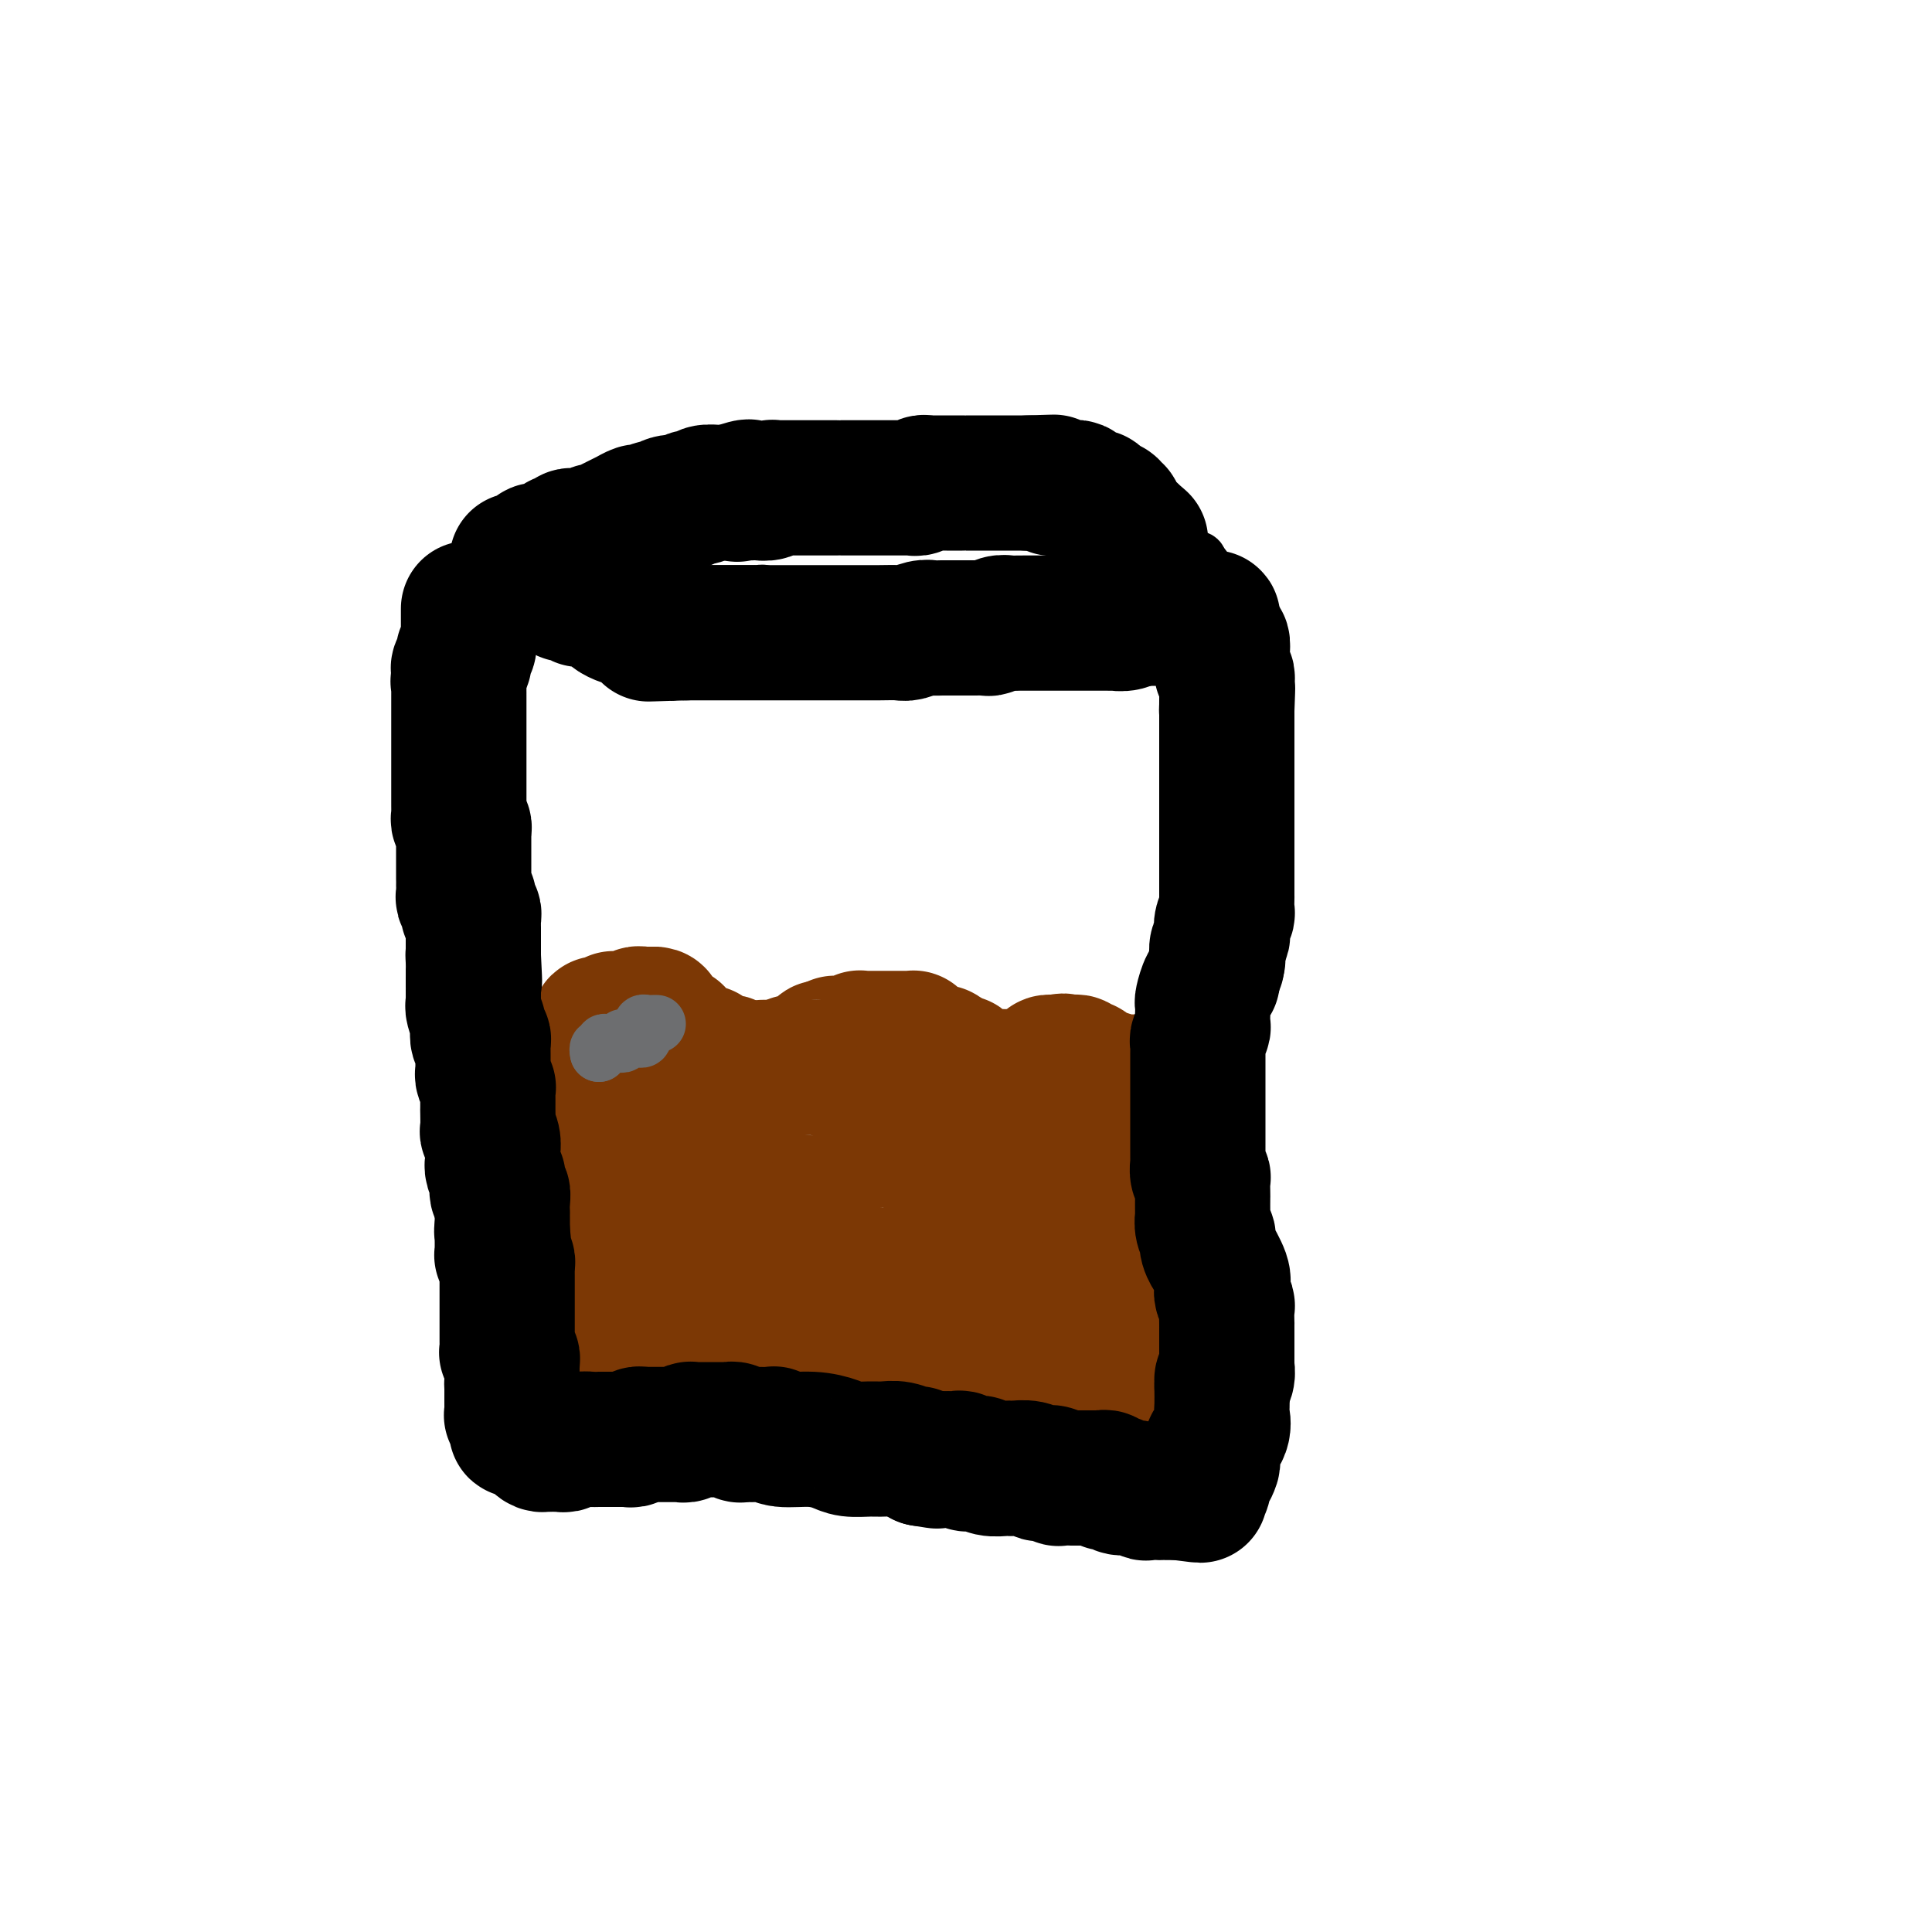 <svg viewBox='0 0 400 400' version='1.1' xmlns='http://www.w3.org/2000/svg' xmlns:xlink='http://www.w3.org/1999/xlink'><g fill='none' stroke='#000000' stroke-width='12' stroke-linecap='round' stroke-linejoin='round'><path d='M102,126c-0.000,-0.092 -0.000,-0.183 0,0c0.000,0.183 0.000,0.642 0,1c-0.000,0.358 -0.000,0.617 0,1c0.000,0.383 0.000,0.890 0,1c-0.000,0.110 -0.000,-0.178 0,0c0.000,0.178 0.000,0.820 0,1c-0.000,0.180 -0.000,-0.103 0,0c0.000,0.103 0.001,0.593 0,1c-0.001,0.407 -0.004,0.730 0,1c0.004,0.270 0.015,0.487 0,1c-0.015,0.513 -0.057,1.321 0,2c0.057,0.679 0.211,1.228 0,2c-0.211,0.772 -0.789,1.766 -1,2c-0.211,0.234 -0.057,-0.292 0,0c0.057,0.292 0.015,1.402 0,2c-0.015,0.598 -0.004,0.685 0,1c0.004,0.315 0.001,0.857 0,1c-0.001,0.143 -0.000,-0.112 0,0c0.000,0.112 0.000,0.590 0,1c-0.000,0.410 -0.000,0.750 0,1c0.000,0.250 0.000,0.409 0,1c-0.000,0.591 -0.000,1.615 0,2c0.000,0.385 0.000,0.132 0,0c-0.000,-0.132 -0.000,-0.141 0,0c0.000,0.141 0.000,0.433 0,1c-0.000,0.567 -0.000,1.409 0,2c0.000,0.591 0.000,0.932 0,1c-0.000,0.068 -0.000,-0.135 0,0c0.000,0.135 0.000,0.608 0,1c-0.000,0.392 -0.000,0.701 0,1c0.000,0.299 0.000,0.587 0,1c-0.000,0.413 -0.000,0.951 0,1c0.000,0.049 0.000,-0.391 0,0c-0.000,0.391 -0.000,1.611 0,2c0.000,0.389 0.000,-0.054 0,0c-0.000,0.054 -0.000,0.606 0,1c0.000,0.394 0.001,0.631 0,1c-0.001,0.369 -0.004,0.869 0,1c0.004,0.131 0.015,-0.106 0,0c-0.015,0.106 -0.057,0.554 0,1c0.057,0.446 0.211,0.890 0,1c-0.211,0.110 -0.789,-0.115 -1,0c-0.211,0.115 -0.057,0.568 0,1c0.057,0.432 0.015,0.842 0,1c-0.015,0.158 -0.004,0.065 0,0c0.004,-0.065 0.001,-0.101 0,0c-0.001,0.101 -0.000,0.341 0,1c0.000,0.659 0.000,1.737 0,2c-0.000,0.263 -0.000,-0.290 0,0c0.000,0.290 0.000,1.424 0,2c-0.000,0.576 -0.000,0.593 0,1c0.000,0.407 0.000,1.203 0,2'/><path d='M100,173c-0.536,7.510 -0.876,2.786 -1,1c-0.124,-1.786 -0.033,-0.632 0,0c0.033,0.632 0.009,0.743 0,1c-0.009,0.257 -0.002,0.660 0,1c0.002,0.340 0.001,0.616 0,1c-0.001,0.384 -0.000,0.878 0,1c0.000,0.122 0.000,-0.126 0,0c-0.000,0.126 -0.000,0.625 0,1c0.000,0.375 0.000,0.626 0,1c-0.000,0.374 -0.000,0.870 0,1c0.000,0.130 0.000,-0.105 0,0c-0.000,0.105 -0.000,0.549 0,1c0.000,0.451 0.000,0.908 0,1c-0.000,0.092 -0.000,-0.183 0,0c0.000,0.183 0.000,0.823 0,1c-0.000,0.177 0.000,-0.110 0,0c-0.000,0.110 -0.000,0.617 0,1c0.000,0.383 0.000,0.641 0,1c-0.000,0.359 -0.000,0.817 0,1c0.000,0.183 0.000,0.090 0,0c-0.000,-0.090 -0.000,-0.178 0,0c0.000,0.178 0.000,0.621 0,1c-0.000,0.379 -0.000,0.693 0,1c0.000,0.307 0.000,0.607 0,1c-0.000,0.393 -0.000,0.879 0,1c0.000,0.121 0.000,-0.122 0,0c-0.000,0.122 -0.001,0.610 0,1c0.001,0.390 0.004,0.683 0,1c-0.004,0.317 -0.015,0.658 0,1c0.015,0.342 0.057,0.687 0,1c-0.057,0.313 -0.211,0.596 0,1c0.211,0.404 0.789,0.931 1,1c0.211,0.069 0.057,-0.318 0,0c-0.057,0.318 -0.016,1.342 0,2c0.016,0.658 0.008,0.950 0,1c-0.008,0.050 -0.016,-0.142 0,0c0.016,0.142 0.057,0.617 0,1c-0.057,0.383 -0.211,0.675 0,1c0.211,0.325 0.789,0.683 1,1c0.211,0.317 0.057,0.592 0,1c-0.057,0.408 -0.015,0.949 0,1c0.015,0.051 0.004,-0.389 0,0c-0.004,0.389 -0.001,1.606 0,2c0.001,0.394 0.000,-0.034 0,0c-0.000,0.034 -0.000,0.531 0,1c0.000,0.469 0.000,0.909 0,1c-0.000,0.091 -0.000,-0.168 0,0c0.000,0.168 0.000,0.762 0,1c-0.000,0.238 -0.000,0.119 0,0'/><path d='M101,210c0.155,5.849 0.041,1.971 0,1c-0.041,-0.971 -0.011,0.965 0,2c0.011,1.035 0.003,1.169 0,1c-0.003,-0.169 -0.001,-0.639 0,0c0.001,0.639 -0.001,2.389 0,3c0.001,0.611 0.004,0.084 0,0c-0.004,-0.084 -0.015,0.274 0,1c0.015,0.726 0.057,1.819 0,2c-0.057,0.181 -0.212,-0.551 0,0c0.212,0.551 0.793,2.385 1,3c0.207,0.615 0.041,0.011 0,0c-0.041,-0.011 0.041,0.571 0,1c-0.041,0.429 -0.207,0.707 0,1c0.207,0.293 0.788,0.603 1,1c0.212,0.397 0.057,0.881 0,1c-0.057,0.119 -0.015,-0.127 0,0c0.015,0.127 0.004,0.626 0,1c-0.004,0.374 -0.001,0.621 0,1c0.001,0.379 0.000,0.889 0,1c-0.000,0.111 -0.000,-0.176 0,0c0.000,0.176 -0.000,0.817 0,1c0.000,0.183 0.000,-0.092 0,0c-0.000,0.092 -0.001,0.550 0,1c0.001,0.450 0.004,0.890 0,1c-0.004,0.110 -0.015,-0.111 0,0c0.015,0.111 0.057,0.555 0,1c-0.057,0.445 -0.211,0.893 0,1c0.211,0.107 0.789,-0.126 1,0c0.211,0.126 0.057,0.612 0,1c-0.057,0.388 -0.015,0.677 0,1c0.015,0.323 0.004,0.678 0,1c-0.004,0.322 -0.001,0.611 0,1c0.001,0.389 0.000,0.878 0,1c-0.000,0.122 -0.000,-0.122 0,0c0.000,0.122 0.000,0.610 0,1c-0.000,0.390 -0.000,0.683 0,1c0.000,0.317 0.000,0.659 0,1c-0.000,0.341 -0.000,0.683 0,1c0.000,0.317 0.000,0.610 0,1c-0.000,0.390 -0.000,0.879 0,1c0.000,0.121 0.000,-0.125 0,0c-0.000,0.125 -0.000,0.621 0,1c0.000,0.379 0.000,0.640 0,1c-0.000,0.360 -0.000,0.817 0,1c0.000,0.183 0.000,0.090 0,0c-0.000,-0.090 -0.000,-0.179 0,0c0.000,0.179 0.000,0.625 0,1c-0.000,0.375 -0.000,0.678 0,1c0.000,0.322 0.000,0.663 0,1c-0.000,0.337 -0.000,0.668 0,1'/><path d='M104,253c0.464,6.665 0.124,1.827 0,0c-0.124,-1.827 -0.033,-0.645 0,0c0.033,0.645 0.009,0.751 0,1c-0.009,0.249 -0.002,0.640 0,1c0.002,0.360 0.001,0.689 0,1c-0.001,0.311 -0.000,0.603 0,1c0.000,0.397 0.000,0.897 0,1c-0.000,0.103 -0.000,-0.193 0,0c0.000,0.193 0.000,0.874 0,1c-0.000,0.126 -0.000,-0.303 0,0c0.000,0.303 0.000,1.338 0,2c-0.000,0.662 -0.000,0.951 0,1c0.000,0.049 0.000,-0.142 0,0c-0.000,0.142 -0.000,0.616 0,1c0.000,0.384 0.000,0.676 0,1c-0.000,0.324 -0.000,0.678 0,1c0.000,0.322 0.000,0.612 0,1c-0.000,0.388 -0.000,0.874 0,1c0.000,0.126 0.000,-0.107 0,0c-0.000,0.107 -0.000,0.555 0,1c0.000,0.445 0.000,0.889 0,1c-0.000,0.111 -0.000,-0.110 0,0c0.000,0.110 0.000,0.550 0,1c-0.000,0.450 -0.000,0.908 0,1c0.000,0.092 0.000,-0.183 0,0c0.000,0.183 -0.000,0.823 0,1c0.000,0.177 0.000,-0.110 0,0c0.000,0.110 -0.000,0.617 0,1c0.000,0.383 0.000,0.642 0,1c0.000,0.358 -0.000,0.817 0,1c0.000,0.183 0.000,0.092 0,0'/><path d='M104,275c0.222,3.360 0.777,0.759 1,0c0.223,-0.759 0.112,0.322 0,1c-0.112,0.678 -0.227,0.951 0,1c0.227,0.049 0.796,-0.126 1,0c0.204,0.126 0.045,0.554 0,1c-0.045,0.446 0.025,0.912 0,1c-0.025,0.088 -0.146,-0.200 0,0c0.146,0.200 0.560,0.889 1,1c0.440,0.111 0.905,-0.355 1,0c0.095,0.355 -0.181,1.530 0,2c0.181,0.470 0.819,0.234 1,0c0.181,-0.234 -0.095,-0.466 0,0c0.095,0.466 0.561,1.629 1,2c0.439,0.371 0.852,-0.051 1,0c0.148,0.051 0.029,0.574 0,1c-0.029,0.426 0.030,0.755 0,1c-0.030,0.245 -0.148,0.404 0,1c0.148,0.596 0.561,1.627 1,2c0.439,0.373 0.902,0.089 1,0c0.098,-0.089 -0.171,0.018 0,0c0.171,-0.018 0.782,-0.162 1,0c0.218,0.162 0.045,0.631 0,1c-0.045,0.369 0.040,0.639 0,1c-0.040,0.361 -0.204,0.815 0,1c0.204,0.185 0.777,0.102 1,0c0.223,-0.102 0.098,-0.225 0,0c-0.098,0.225 -0.167,0.796 0,1c0.167,0.204 0.569,0.039 1,0c0.431,-0.039 0.890,0.046 1,0c0.110,-0.046 -0.128,-0.222 0,0c0.128,0.222 0.622,0.844 1,1c0.378,0.156 0.640,-0.154 1,0c0.360,0.154 0.818,0.773 1,1c0.182,0.227 0.087,0.061 0,0c-0.087,-0.061 -0.168,-0.017 0,0c0.168,0.017 0.584,0.009 1,0'/><path d='M121,295c1.034,0.459 0.120,0.108 0,0c-0.120,-0.108 0.556,0.027 1,0c0.444,-0.027 0.658,-0.218 1,0c0.342,0.218 0.812,0.843 1,1c0.188,0.157 0.093,-0.154 0,0c-0.093,0.154 -0.183,0.773 0,1c0.183,0.227 0.640,0.061 1,0c0.360,-0.061 0.622,-0.016 1,0c0.378,0.016 0.871,0.004 1,0c0.129,-0.004 -0.105,-0.001 0,0c0.105,0.001 0.549,0.000 1,0c0.451,-0.000 0.908,-0.000 1,0c0.092,0.000 -0.183,0.000 0,0c0.183,-0.000 0.824,-0.000 1,0c0.176,0.000 -0.111,0.000 0,0c0.111,-0.000 0.621,-0.000 1,0c0.379,0.000 0.626,0.000 1,0c0.374,-0.000 0.873,-0.000 1,0c0.127,0.000 -0.120,0.000 0,0c0.120,-0.000 0.605,-0.000 1,0c0.395,0.000 0.699,0.000 1,0c0.301,-0.000 0.601,-0.000 1,0c0.399,0.000 0.899,0.000 1,0c0.101,-0.000 -0.198,-0.000 0,0c0.198,0.000 0.893,0.000 1,0c0.107,-0.000 -0.374,-0.000 0,0c0.374,0.000 1.602,0.000 2,0c0.398,-0.000 -0.033,-0.000 0,0c0.033,0.000 0.530,0.000 1,0c0.470,0.000 0.912,0.000 1,0c0.088,0.000 -0.179,0.000 0,0c0.179,0.000 0.803,0.000 1,0c0.197,0.000 -0.035,0.000 0,0c0.035,0.000 0.337,0.000 1,0c0.663,0.000 1.688,0.000 2,0c0.312,0.000 -0.089,0.000 0,0c0.089,0.000 0.669,0.000 1,0c0.331,0.000 0.415,0.000 1,0c0.585,0.000 1.672,0.000 2,0c0.328,0.000 -0.104,0.000 0,0c0.104,0.000 0.744,0.000 1,0c0.256,0.000 0.128,0.000 0,0'/><path d='M151,297c4.820,0.326 1.869,0.140 1,0c-0.869,-0.140 0.344,-0.234 1,0c0.656,0.234 0.757,0.795 1,1c0.243,0.205 0.629,0.055 1,0c0.371,-0.055 0.725,-0.015 1,0c0.275,0.015 0.469,0.004 1,0c0.531,-0.004 1.399,-0.001 2,0c0.601,0.001 0.936,0.000 1,0c0.064,-0.000 -0.141,-0.000 0,0c0.141,0.000 0.629,0.000 1,0c0.371,-0.000 0.624,-0.000 1,0c0.376,0.000 0.875,0.000 1,0c0.125,-0.000 -0.125,0.000 0,0c0.125,-0.000 0.624,-0.000 1,0c0.376,0.000 0.630,0.000 1,0c0.370,-0.000 0.856,-0.000 1,0c0.144,0.000 -0.053,0.000 0,0c0.053,-0.000 0.357,-0.001 1,0c0.643,0.001 1.625,0.004 2,0c0.375,-0.004 0.142,-0.015 0,0c-0.142,0.015 -0.192,0.056 0,0c0.192,-0.056 0.626,-0.207 1,0c0.374,0.207 0.688,0.774 1,1c0.312,0.226 0.622,0.113 1,0c0.378,-0.113 0.822,-0.226 1,0c0.178,0.226 0.089,0.793 0,1c-0.089,0.207 -0.178,0.056 0,0c0.178,-0.056 0.622,-0.016 1,0c0.378,0.016 0.689,0.008 1,0'/><path d='M175,300c3.893,0.464 1.624,0.124 1,0c-0.624,-0.124 0.396,-0.033 1,0c0.604,0.033 0.791,0.008 1,0c0.209,-0.008 0.441,0.002 1,0c0.559,-0.002 1.445,-0.016 2,0c0.555,0.016 0.779,0.061 1,0c0.221,-0.061 0.440,-0.226 1,0c0.560,0.226 1.460,0.845 2,1c0.540,0.155 0.718,-0.155 1,0c0.282,0.155 0.667,0.774 1,1c0.333,0.226 0.614,0.061 1,0c0.386,-0.061 0.877,-0.016 1,0c0.123,0.016 -0.123,0.004 0,0c0.123,-0.004 0.615,-0.001 1,0c0.385,0.001 0.662,0.000 1,0c0.338,-0.000 0.738,-0.000 1,0c0.262,0.000 0.385,0.000 1,0c0.615,-0.000 1.723,-0.000 2,0c0.277,0.000 -0.276,0.000 0,0c0.276,-0.000 1.380,-0.001 2,0c0.620,0.001 0.757,0.004 1,0c0.243,-0.004 0.591,-0.016 1,0c0.409,0.016 0.879,0.061 1,0c0.121,-0.061 -0.109,-0.226 0,0c0.109,0.226 0.555,0.844 1,1c0.445,0.156 0.889,-0.151 1,0c0.111,0.151 -0.109,0.758 0,1c0.109,0.242 0.549,0.117 1,0c0.451,-0.117 0.912,-0.228 1,0c0.088,0.228 -0.198,0.793 0,1c0.198,0.207 0.880,0.055 1,0c0.120,-0.055 -0.322,-0.015 0,0c0.322,0.015 1.410,0.004 2,0c0.590,-0.004 0.684,-0.002 1,0c0.316,0.002 0.854,0.004 1,0c0.146,-0.004 -0.101,-0.015 0,0c0.101,0.015 0.548,0.057 1,0c0.452,-0.057 0.909,-0.211 1,0c0.091,0.211 -0.183,0.789 0,1c0.183,0.211 0.822,0.057 1,0c0.178,-0.057 -0.107,-0.015 0,0c0.107,0.015 0.606,0.004 1,0c0.394,-0.004 0.684,-0.001 1,0c0.316,0.001 0.658,0.001 1,0'/><path d='M215,306c6.370,0.929 2.296,0.253 1,0c-1.296,-0.253 0.188,-0.082 1,0c0.812,0.082 0.953,0.074 1,0c0.047,-0.074 0.002,-0.216 0,0c-0.002,0.216 0.041,0.790 0,1c-0.041,0.210 -0.165,0.056 0,0c0.165,-0.056 0.618,-0.015 1,0c0.382,0.015 0.694,0.004 1,0c0.306,-0.004 0.607,-0.001 1,0c0.393,0.001 0.880,-0.001 1,0c0.120,0.001 -0.125,0.004 0,0c0.125,-0.004 0.621,-0.015 1,0c0.379,0.015 0.641,0.057 1,0c0.359,-0.057 0.813,-0.211 1,0c0.187,0.211 0.106,0.789 0,1c-0.106,0.211 -0.236,0.057 0,0c0.236,-0.057 0.837,-0.015 1,0c0.163,0.015 -0.111,0.004 0,0c0.111,-0.004 0.608,-0.001 1,0c0.392,0.001 0.680,0.000 1,0c0.320,-0.000 0.673,-0.000 1,0c0.327,0.000 0.626,0.000 1,0c0.374,-0.000 0.821,0.000 1,0c0.179,-0.000 0.089,-0.000 0,0c-0.089,0.000 -0.178,0.001 0,0c0.178,-0.001 0.622,-0.004 1,0c0.378,0.004 0.690,0.015 1,0c0.310,-0.015 0.618,-0.057 1,0c0.382,0.057 0.837,0.211 1,0c0.163,-0.211 0.032,-0.789 0,-1c-0.032,-0.211 0.034,-0.057 0,0c-0.034,0.057 -0.166,0.016 0,0c0.166,-0.016 0.632,-0.008 1,0c0.368,0.008 0.637,0.016 1,0c0.363,-0.016 0.819,-0.057 1,0c0.181,0.057 0.087,0.211 0,0c-0.087,-0.211 -0.168,-0.789 0,-1c0.168,-0.211 0.584,-0.057 1,0c0.416,0.057 0.833,0.016 1,0c0.167,-0.016 0.083,-0.008 0,0'/><path d='M240,306c3.804,0.061 0.813,0.212 0,0c-0.813,-0.212 0.552,-0.789 1,-1c0.448,-0.211 -0.020,-0.055 0,0c0.020,0.055 0.527,0.011 1,0c0.473,-0.011 0.911,0.011 1,0c0.089,-0.011 -0.172,-0.054 0,0c0.172,0.054 0.777,0.207 1,0c0.223,-0.207 0.062,-0.772 0,-1c-0.062,-0.228 -0.026,-0.117 0,0c0.026,0.117 0.044,0.241 0,0c-0.044,-0.241 -0.148,-0.849 0,-1c0.148,-0.151 0.548,0.153 1,0c0.452,-0.153 0.957,-0.763 1,-1c0.043,-0.237 -0.377,-0.101 0,0c0.377,0.101 1.551,0.168 2,0c0.449,-0.168 0.173,-0.571 0,-1c-0.173,-0.429 -0.244,-0.886 0,-1c0.244,-0.114 0.801,0.114 1,0c0.199,-0.114 0.039,-0.570 0,-1c-0.039,-0.430 0.042,-0.832 0,-1c-0.042,-0.168 -0.207,-0.101 0,0c0.207,0.101 0.788,0.236 1,0c0.212,-0.236 0.057,-0.841 0,-1c-0.057,-0.159 -0.015,0.130 0,0c0.015,-0.130 0.004,-0.680 0,-1c-0.004,-0.320 -0.001,-0.411 0,-1c0.001,-0.589 0.000,-1.678 0,-2c-0.000,-0.322 -0.000,0.121 0,0c0.000,-0.121 0.000,-0.806 0,-1c-0.000,-0.194 -0.000,0.103 0,0c0.000,-0.103 0.000,-0.605 0,-1c-0.000,-0.395 -0.000,-0.684 0,-1c0.000,-0.316 0.000,-0.658 0,-1'/><path d='M250,289c0.309,-2.014 0.083,-0.549 0,0c-0.083,0.549 -0.022,0.183 0,0c0.022,-0.183 0.006,-0.181 0,-1c-0.006,-0.819 -0.002,-2.458 0,-3c0.002,-0.542 0.000,0.013 0,0c-0.000,-0.013 -0.000,-0.595 0,-1c0.000,-0.405 0.000,-0.634 0,-1c-0.000,-0.366 -0.000,-0.867 0,-1c0.000,-0.133 0.000,0.104 0,0c-0.000,-0.104 -0.000,-0.549 0,-1c0.000,-0.451 0.000,-0.908 0,-1c-0.000,-0.092 -0.000,0.183 0,0c0.000,-0.183 0.000,-0.822 0,-1c-0.000,-0.178 -0.000,0.106 0,0c0.000,-0.106 0.000,-0.602 0,-1c-0.000,-0.398 -0.001,-0.697 0,-1c0.001,-0.303 0.004,-0.611 0,-1c-0.004,-0.389 -0.015,-0.860 0,-1c0.015,-0.140 0.057,0.049 0,0c-0.057,-0.049 -0.211,-0.338 0,-1c0.211,-0.662 0.789,-1.697 1,-2c0.211,-0.303 0.057,0.125 0,0c-0.057,-0.125 -0.015,-0.803 0,-1c0.015,-0.197 0.004,0.088 0,0c-0.004,-0.088 -0.001,-0.548 0,-1c0.001,-0.452 0.000,-0.896 0,-1c-0.000,-0.104 -0.000,0.131 0,0c0.000,-0.131 0.000,-0.627 0,-1c-0.000,-0.373 -0.000,-0.624 0,-1c0.000,-0.376 0.000,-0.879 0,-1c-0.000,-0.121 -0.000,0.139 0,0c0.000,-0.139 0.000,-0.678 0,-1c-0.000,-0.322 -0.000,-0.428 0,-1c0.000,-0.572 0.000,-1.610 0,-2c-0.000,-0.390 -0.000,-0.131 0,0c0.000,0.131 0.000,0.132 0,0c-0.000,-0.132 -0.000,-0.399 0,-1c0.000,-0.601 0.000,-1.536 0,-2c-0.000,-0.464 -0.000,-0.458 0,-1c0.000,-0.542 0.000,-1.634 0,-2c-0.000,-0.366 -0.000,-0.007 0,0c0.000,0.007 0.000,-0.338 0,-1c-0.000,-0.662 -0.000,-1.640 0,-2c0.000,-0.360 0.000,-0.103 0,0c0.000,0.103 0.000,0.051 0,0'/><path d='M251,253c0.156,-5.978 0.046,-2.921 0,-2c-0.046,0.921 -0.026,-0.292 0,-1c0.026,-0.708 0.060,-0.911 0,-1c-0.060,-0.089 -0.212,-0.065 0,0c0.212,0.065 0.789,0.172 1,0c0.211,-0.172 0.057,-0.621 0,-1c-0.057,-0.379 -0.015,-0.687 0,-1c0.015,-0.313 0.004,-0.632 0,-1c-0.004,-0.368 -0.001,-0.784 0,-1c0.001,-0.216 0.001,-0.233 0,-1c-0.001,-0.767 -0.001,-2.284 0,-3c0.001,-0.716 0.004,-0.630 0,-1c-0.004,-0.370 -0.015,-1.197 0,-2c0.015,-0.803 0.057,-1.582 0,-2c-0.057,-0.418 -0.211,-0.474 0,-1c0.211,-0.526 0.789,-1.520 1,-2c0.211,-0.480 0.057,-0.444 0,-1c-0.057,-0.556 -0.015,-1.702 0,-2c0.015,-0.298 0.004,0.253 0,0c-0.004,-0.253 -0.001,-1.310 0,-2c0.001,-0.690 0.000,-1.012 0,-1c-0.000,0.012 -0.000,0.356 0,0c0.000,-0.356 0.000,-1.414 0,-2c-0.000,-0.586 -0.000,-0.699 0,-1c0.000,-0.301 0.000,-0.788 0,-1c-0.000,-0.212 -0.000,-0.147 0,0c0.000,0.147 0.000,0.376 0,0c-0.000,-0.376 -0.000,-1.359 0,-2c0.000,-0.641 0.000,-0.941 0,-1c-0.000,-0.059 -0.000,0.124 0,0c0.000,-0.124 0.000,-0.554 0,-1c-0.000,-0.446 -0.000,-0.907 0,-1c0.000,-0.093 0.000,0.183 0,0c-0.000,-0.183 -0.000,-0.823 0,-1c0.000,-0.177 0.000,0.110 0,0c-0.000,-0.110 -0.000,-0.617 0,-1c0.000,-0.383 0.000,-0.641 0,-1c-0.000,-0.359 -0.000,-0.817 0,-1c0.000,-0.183 0.000,-0.090 0,0c0.000,0.090 0.000,0.178 0,0c0.000,-0.178 0.000,-0.621 0,-1c0.000,-0.379 0.000,-0.693 0,-1c0.000,-0.307 0.000,-0.607 0,-1c0.000,-0.393 0.000,-0.879 0,-1c0.000,-0.121 0.000,0.123 0,0c0.000,-0.123 0.000,-0.614 0,-1c0.000,-0.386 0.000,-0.667 0,-1c0.000,-0.333 0.000,-0.719 0,-1c0.000,-0.281 0.000,-0.457 0,-1c0.000,-0.543 0.000,-1.454 0,-2c0.000,-0.546 0.000,-0.727 0,-1c0.000,-0.273 0.000,-0.636 0,-1'/><path d='M253,202c0.309,-8.335 0.083,-3.672 0,-2c-0.083,1.672 -0.022,0.354 0,0c0.022,-0.354 0.006,0.256 0,0c-0.006,-0.256 -0.002,-1.378 0,-2c0.002,-0.622 0.000,-0.744 0,-1c-0.000,-0.256 -0.000,-0.646 0,-1c0.000,-0.354 0.000,-0.673 0,-1c-0.000,-0.327 -0.000,-0.661 0,-1c0.000,-0.339 0.000,-0.682 0,-1c-0.000,-0.318 -0.000,-0.610 0,-1c0.000,-0.390 0.000,-0.878 0,-1c-0.000,-0.122 -0.000,0.121 0,0c0.000,-0.121 0.000,-0.606 0,-1c-0.000,-0.394 -0.000,-0.696 0,-1c0.000,-0.304 0.000,-0.610 0,-1c-0.000,-0.390 -0.000,-0.864 0,-1c0.000,-0.136 0.000,0.065 0,0c-0.000,-0.065 -0.000,-0.398 0,-1c0.000,-0.602 0.000,-1.475 0,-2c-0.000,-0.525 -0.000,-0.702 0,-1c0.000,-0.298 0.000,-0.717 0,-1c-0.000,-0.283 -0.000,-0.429 0,-1c0.000,-0.571 0.000,-1.566 0,-2c0.000,-0.434 0.000,-0.306 0,-1c0.000,-0.694 0.000,-2.210 0,-3c0.000,-0.790 0.000,-0.856 0,-1c0.000,-0.144 0.000,-0.367 0,-1c0.000,-0.633 0.000,-1.675 0,-2c0.000,-0.325 0.000,0.069 0,0c0.000,-0.069 0.000,-0.600 0,-1c0.000,-0.400 0.000,-0.668 0,-1c0.000,-0.332 0.000,-0.729 0,-1c0.000,-0.271 0.000,-0.415 0,-1c0.000,-0.585 0.000,-1.610 0,-2c0.000,-0.390 0.000,-0.146 0,0c0.000,0.146 0.000,0.193 0,0c0.000,-0.193 0.000,-0.626 0,-1c0.000,-0.374 0.000,-0.688 0,-1c0.000,-0.312 0.000,-0.623 0,-1c0.000,-0.377 0.000,-0.822 0,-1c0.000,-0.178 0.000,-0.090 0,0c0.000,0.090 0.000,0.183 0,0c0.000,-0.183 0.000,-0.640 0,-1c0.000,-0.360 0.000,-0.622 0,-1c0.000,-0.378 0.000,-0.871 0,-1c0.000,-0.129 0.000,0.106 0,0c0.000,-0.106 0.000,-0.553 0,-1'/><path d='M253,157c0.001,-7.202 0.004,-2.708 0,-1c-0.004,1.708 -0.015,0.631 0,0c0.015,-0.631 0.057,-0.817 0,-1c-0.057,-0.183 -0.211,-0.363 0,-1c0.211,-0.637 0.789,-1.730 1,-2c0.211,-0.270 0.057,0.283 0,0c-0.057,-0.283 -0.015,-1.404 0,-2c0.015,-0.596 0.004,-0.669 0,-1c-0.004,-0.331 -0.001,-0.920 0,-1c0.001,-0.080 0.000,0.347 0,0c-0.000,-0.347 -0.000,-1.470 0,-2c0.000,-0.530 0.000,-0.466 0,-1c-0.000,-0.534 -0.000,-1.666 0,-2c0.000,-0.334 0.000,0.131 0,0c-0.000,-0.131 -0.000,-0.857 0,-1c0.000,-0.143 0.000,0.299 0,0c-0.000,-0.299 -0.000,-1.337 0,-2c0.000,-0.663 0.000,-0.951 0,-1c-0.000,-0.049 -0.000,0.140 0,0c0.000,-0.140 0.000,-0.611 0,-1c-0.000,-0.389 -0.000,-0.697 0,-1c0.000,-0.303 0.000,-0.602 0,-1c-0.000,-0.398 -0.000,-0.894 0,-1c0.000,-0.106 0.000,0.178 0,0c-0.000,-0.178 -0.000,-0.818 0,-1c0.000,-0.182 0.000,0.096 0,0c-0.000,-0.096 -0.000,-0.564 0,-1c0.000,-0.436 0.000,-0.839 0,-1c0.000,-0.161 0.000,-0.081 0,0'/><path d='M254,132c0.155,-4.029 0.041,-1.600 0,-1c-0.041,0.600 -0.011,-0.627 0,-1c0.011,-0.373 0.003,0.107 0,0c-0.003,-0.107 -0.001,-0.803 0,-1c0.001,-0.197 0.000,0.105 0,0c-0.000,-0.105 0.000,-0.616 0,-1c-0.000,-0.384 -0.000,-0.642 0,-1c0.000,-0.358 0.001,-0.818 0,-1c-0.001,-0.182 -0.003,-0.088 0,0c0.003,0.088 0.011,0.168 0,0c-0.011,-0.168 -0.041,-0.584 0,-1c0.041,-0.416 0.155,-0.833 0,-1c-0.155,-0.167 -0.577,-0.083 -1,0'/><path d='M253,124c-0.168,-1.282 -0.086,-0.487 0,0c0.086,0.487 0.178,0.666 0,1c-0.178,0.334 -0.626,0.821 -1,1c-0.374,0.179 -0.674,0.048 -1,0c-0.326,-0.048 -0.679,-0.013 -1,0c-0.321,0.013 -0.611,0.003 -1,0c-0.389,-0.003 -0.879,-0.001 -1,0c-0.121,0.001 0.126,0.000 0,0c-0.126,-0.000 -0.626,0.000 -1,0c-0.374,-0.000 -0.622,-0.001 -1,0c-0.378,0.001 -0.886,0.004 -1,0c-0.114,-0.004 0.166,-0.015 0,0c-0.166,0.015 -0.780,0.057 -1,0c-0.220,-0.057 -0.048,-0.212 0,0c0.048,0.212 -0.030,0.793 0,1c0.030,0.207 0.166,0.041 0,0c-0.166,-0.041 -0.636,0.041 -1,0c-0.364,-0.041 -0.622,-0.207 -1,0c-0.378,0.207 -0.876,0.788 -1,1c-0.124,0.212 0.125,0.057 0,0c-0.125,-0.057 -0.625,-0.015 -1,0c-0.375,0.015 -0.625,0.004 -1,0c-0.375,-0.004 -0.875,-0.001 -1,0c-0.125,0.001 0.125,0.000 0,0c-0.125,-0.000 -0.624,-0.000 -1,0c-0.376,0.000 -0.628,0.000 -1,0c-0.372,-0.000 -0.863,-0.000 -1,0c-0.137,0.000 0.078,0.000 0,0c-0.078,-0.000 -0.451,-0.000 -1,0c-0.549,0.000 -1.275,0.000 -2,0'/><path d='M232,128c-3.488,0.845 -1.710,0.959 -1,1c0.710,0.041 0.350,0.011 0,0c-0.350,-0.011 -0.690,-0.003 -1,0c-0.310,0.003 -0.590,0.001 -1,0c-0.410,-0.001 -0.949,-0.000 -1,0c-0.051,0.000 0.386,0.000 0,0c-0.386,-0.000 -1.596,-0.000 -2,0c-0.404,0.000 -0.003,0.000 0,0c0.003,-0.000 -0.391,-0.000 -1,0c-0.609,0.000 -1.434,0.000 -2,0c-0.566,-0.000 -0.873,-0.000 -1,0c-0.127,0.000 -0.075,0.000 0,0c0.075,-0.000 0.174,-0.000 0,0c-0.174,0.000 -0.620,0.000 -1,0c-0.380,-0.000 -0.693,-0.000 -1,0c-0.307,0.000 -0.607,0.000 -1,0c-0.393,-0.000 -0.880,-0.000 -1,0c-0.120,0.000 0.126,0.000 0,0c-0.126,-0.000 -0.625,-0.001 -1,0c-0.375,0.001 -0.625,0.004 -1,0c-0.375,-0.004 -0.874,-0.015 -1,0c-0.126,0.015 0.121,0.057 0,0c-0.121,-0.057 -0.610,-0.211 -1,0c-0.390,0.211 -0.683,0.789 -1,1c-0.317,0.211 -0.660,0.057 -1,0c-0.340,-0.057 -0.679,-0.015 -1,0c-0.321,0.015 -0.625,0.004 -1,0c-0.375,-0.004 -0.822,-0.001 -1,0c-0.178,0.001 -0.089,0.000 0,0c0.089,-0.000 0.178,-0.000 0,0c-0.178,0.000 -0.621,0.000 -1,0c-0.379,-0.000 -0.693,-0.000 -1,0c-0.307,0.000 -0.607,0.000 -1,0c-0.393,-0.000 -0.879,-0.000 -1,0c-0.121,0.000 0.122,0.000 0,0c-0.122,-0.000 -0.610,-0.000 -1,0c-0.390,0.000 -0.682,0.000 -1,0c-0.318,-0.000 -0.662,-0.000 -1,0c-0.338,0.000 -0.669,0.000 -1,0'/><path d='M201,130c-4.958,0.309 -1.853,0.083 -1,0c0.853,-0.083 -0.545,-0.022 -1,0c-0.455,0.022 0.033,0.006 0,0c-0.033,-0.006 -0.586,-0.002 -1,0c-0.414,0.002 -0.688,0.000 -1,0c-0.312,-0.000 -0.662,-0.000 -1,0c-0.338,0.000 -0.664,0.000 -1,0c-0.336,-0.000 -0.683,0.000 -1,0c-0.317,-0.000 -0.606,-0.000 -1,0c-0.394,0.000 -0.893,0.001 -1,0c-0.107,-0.001 0.179,-0.004 0,0c-0.179,0.004 -0.821,0.015 -1,0c-0.179,-0.015 0.107,-0.057 0,0c-0.107,0.057 -0.606,0.211 -1,0c-0.394,-0.211 -0.684,-0.788 -1,-1c-0.316,-0.212 -0.660,-0.060 -1,0c-0.340,0.060 -0.676,0.027 -1,0c-0.324,-0.027 -0.636,-0.050 -1,0c-0.364,0.050 -0.779,0.171 -1,0c-0.221,-0.171 -0.248,-0.634 -1,-1c-0.752,-0.366 -2.229,-0.634 -3,-1c-0.771,-0.366 -0.835,-0.830 -1,-1c-0.165,-0.170 -0.430,-0.046 -1,0c-0.570,0.046 -1.444,0.012 -2,0c-0.556,-0.012 -0.793,-0.003 -1,0c-0.207,0.003 -0.383,0.001 -1,0c-0.617,-0.001 -1.676,-0.000 -2,0c-0.324,0.000 0.085,0.000 0,0c-0.085,-0.000 -0.664,0.000 -1,0c-0.336,-0.000 -0.429,-0.000 -1,0c-0.571,0.000 -1.620,0.001 -2,0c-0.380,-0.001 -0.091,-0.004 0,0c0.091,0.004 -0.017,0.015 0,0c0.017,-0.015 0.160,-0.056 0,0c-0.160,0.056 -0.621,0.207 -1,0c-0.379,-0.207 -0.675,-0.774 -1,-1c-0.325,-0.226 -0.680,-0.113 -1,0c-0.320,0.113 -0.607,0.226 -1,0c-0.393,-0.226 -0.893,-0.793 -1,-1c-0.107,-0.207 0.179,-0.056 0,0c-0.179,0.056 -0.821,0.015 -1,0c-0.179,-0.015 0.107,-0.004 0,0c-0.107,0.004 -0.606,0.001 -1,0c-0.394,-0.001 -0.684,-0.000 -1,0c-0.316,0.000 -0.658,0.000 -1,0'/><path d='M160,124c-6.354,-0.929 -1.740,-0.253 0,0c1.740,0.253 0.607,0.082 0,0c-0.607,-0.082 -0.689,-0.074 -1,0c-0.311,0.074 -0.853,0.216 -1,0c-0.147,-0.216 0.100,-0.790 0,-1c-0.100,-0.210 -0.546,-0.056 -1,0c-0.454,0.056 -0.914,0.015 -1,0c-0.086,-0.015 0.202,-0.004 0,0c-0.202,0.004 -0.894,0.001 -1,0c-0.106,-0.001 0.374,-0.000 0,0c-0.374,0.000 -1.602,0.000 -2,0c-0.398,-0.000 0.033,-0.000 0,0c-0.033,0.000 -0.530,0.000 -1,0c-0.470,-0.000 -0.914,-0.000 -1,0c-0.086,0.000 0.184,0.000 0,0c-0.184,-0.000 -0.823,-0.000 -1,0c-0.177,0.000 0.106,0.000 0,0c-0.106,-0.000 -0.602,-0.000 -1,0c-0.398,0.000 -0.698,0.000 -1,0c-0.302,-0.000 -0.606,-0.000 -1,0c-0.394,0.000 -0.879,0.000 -1,0c-0.121,-0.000 0.121,-0.001 0,0c-0.121,0.001 -0.606,0.004 -1,0c-0.394,-0.004 -0.697,-0.015 -1,0c-0.303,0.015 -0.607,0.057 -1,0c-0.393,-0.057 -0.875,-0.211 -1,0c-0.125,0.211 0.107,0.789 0,1c-0.107,0.211 -0.555,0.056 -1,0c-0.445,-0.056 -0.889,-0.011 -1,0c-0.111,0.011 0.110,-0.011 0,0c-0.110,0.011 -0.549,0.055 -1,0c-0.451,-0.055 -0.912,-0.211 -1,0c-0.088,0.211 0.198,0.788 0,1c-0.198,0.212 -0.879,0.061 -1,0c-0.121,-0.061 0.320,-0.030 0,0c-0.320,0.030 -1.400,0.061 -2,0c-0.600,-0.061 -0.720,-0.212 -1,0c-0.280,0.212 -0.719,0.789 -1,1c-0.281,0.211 -0.404,0.057 -1,0c-0.596,-0.057 -1.667,-0.015 -2,0c-0.333,0.015 0.070,0.004 0,0c-0.070,-0.004 -0.614,-0.001 -1,0c-0.386,0.001 -0.615,0.000 -1,0c-0.385,-0.000 -0.926,-0.000 -1,0c-0.074,0.000 0.321,0.000 0,0c-0.321,-0.000 -1.357,-0.000 -2,0c-0.643,0.000 -0.893,0.000 -1,0c-0.107,-0.000 -0.070,-0.000 0,0c0.070,0.000 0.173,0.000 0,0c-0.173,-0.000 -0.621,-0.000 -1,0c-0.379,0.000 -0.690,0.000 -1,0'/><path d='M122,126c-6.045,0.309 -2.159,0.083 -1,0c1.159,-0.083 -0.410,-0.022 -1,0c-0.590,0.022 -0.200,0.006 0,0c0.200,-0.006 0.212,-0.002 0,0c-0.212,0.002 -0.648,0.000 -1,0c-0.352,-0.000 -0.620,0.001 -1,0c-0.380,-0.001 -0.871,-0.004 -1,0c-0.129,0.004 0.105,0.015 0,0c-0.105,-0.015 -0.549,-0.057 -1,0c-0.451,0.057 -0.908,0.211 -1,0c-0.092,-0.211 0.182,-0.788 0,-1c-0.182,-0.212 -0.818,-0.061 -1,0c-0.182,0.061 0.091,0.031 0,0c-0.091,-0.031 -0.546,-0.065 -1,0c-0.454,0.065 -0.906,0.227 -1,0c-0.094,-0.227 0.171,-0.844 0,-1c-0.171,-0.156 -0.777,0.150 -1,0c-0.223,-0.150 -0.064,-0.757 0,-1c0.064,-0.243 0.032,-0.121 0,0'/><path d='M111,123c0.006,-0.415 0.012,-0.829 0,-1c-0.012,-0.171 -0.042,-0.098 0,0c0.042,0.098 0.156,0.222 0,0c-0.156,-0.222 -0.580,-0.791 -1,-1c-0.420,-0.209 -0.834,-0.060 -1,0c-0.166,0.060 -0.083,0.030 0,0'/><path d='M109,121c-0.305,-0.472 -0.068,-0.652 0,-1c0.068,-0.348 -0.034,-0.863 0,-1c0.034,-0.137 0.205,0.103 0,0c-0.205,-0.103 -0.787,-0.549 -1,-1c-0.213,-0.451 -0.059,-0.908 0,-1c0.059,-0.092 0.022,0.181 0,0c-0.022,-0.181 -0.030,-0.817 0,-1c0.030,-0.183 0.099,0.087 0,0c-0.099,-0.087 -0.366,-0.530 0,-1c0.366,-0.470 1.365,-0.966 2,-1c0.635,-0.034 0.905,0.394 1,0c0.095,-0.394 0.014,-1.608 0,-2c-0.014,-0.392 0.037,0.039 0,0c-0.037,-0.039 -0.164,-0.549 0,-1c0.164,-0.451 0.618,-0.843 1,-1c0.382,-0.157 0.691,-0.078 1,0'/><path d='M113,110c0.705,-0.996 -0.032,-0.985 0,-1c0.032,-0.015 0.832,-0.057 1,0c0.168,0.057 -0.297,0.212 0,0c0.297,-0.212 1.354,-0.792 2,-1c0.646,-0.208 0.881,-0.046 1,0c0.119,0.046 0.124,-0.026 0,0c-0.124,0.026 -0.375,0.151 0,0c0.375,-0.151 1.375,-0.576 2,-1c0.625,-0.424 0.874,-0.846 1,-1c0.126,-0.154 0.129,-0.042 0,0c-0.129,0.042 -0.389,0.012 0,0c0.389,-0.012 1.428,-0.007 2,0c0.572,0.007 0.678,0.017 1,0c0.322,-0.017 0.860,-0.061 1,0c0.140,0.061 -0.117,0.227 0,0c0.117,-0.227 0.610,-0.845 1,-1c0.390,-0.155 0.678,0.155 1,0c0.322,-0.155 0.679,-0.774 1,-1c0.321,-0.226 0.607,-0.061 1,0c0.393,0.061 0.893,0.016 1,0c0.107,-0.016 -0.179,-0.003 0,0c0.179,0.003 0.822,-0.003 1,0c0.178,0.003 -0.111,0.015 0,0c0.111,-0.015 0.622,-0.057 1,0c0.378,0.057 0.625,0.211 1,0c0.375,-0.211 0.879,-0.789 1,-1c0.121,-0.211 -0.140,-0.057 0,0c0.140,0.057 0.682,0.015 1,0c0.318,-0.015 0.414,-0.003 1,0c0.586,0.003 1.664,-0.003 2,0c0.336,0.003 -0.070,0.016 0,0c0.070,-0.016 0.615,-0.060 1,0c0.385,0.060 0.610,0.222 1,0c0.390,-0.222 0.946,-0.830 1,-1c0.054,-0.170 -0.394,0.099 0,0c0.394,-0.099 1.629,-0.566 2,-1c0.371,-0.434 -0.121,-0.834 0,-1c0.121,-0.166 0.856,-0.097 1,0c0.144,0.097 -0.302,0.222 0,0c0.302,-0.222 1.350,-0.790 2,-1c0.650,-0.210 0.900,-0.060 1,0c0.100,0.060 0.050,0.030 0,0'/><path d='M146,99c5.052,-1.702 1.181,-0.456 0,0c-1.181,0.456 0.329,0.122 1,0c0.671,-0.122 0.505,-0.033 1,0c0.495,0.033 1.652,0.010 2,0c0.348,-0.010 -0.113,-0.006 0,0c0.113,0.006 0.800,0.016 1,0c0.200,-0.016 -0.087,-0.057 0,0c0.087,0.057 0.548,0.211 1,0c0.452,-0.211 0.894,-0.789 1,-1c0.106,-0.211 -0.126,-0.057 0,0c0.126,0.057 0.610,0.016 1,0c0.390,-0.016 0.686,-0.008 1,0c0.314,0.008 0.645,0.016 1,0c0.355,-0.016 0.734,-0.057 1,0c0.266,0.057 0.417,0.211 1,0c0.583,-0.211 1.596,-0.789 2,-1c0.404,-0.211 0.199,-0.057 0,0c-0.199,0.057 -0.391,0.015 0,0c0.391,-0.015 1.366,-0.004 2,0c0.634,0.004 0.925,0.001 1,0c0.075,-0.001 -0.068,0.001 0,0c0.068,-0.001 0.347,-0.004 1,0c0.653,0.004 1.682,0.015 2,0c0.318,-0.015 -0.074,-0.057 0,0c0.074,0.057 0.614,0.211 1,0c0.386,-0.211 0.619,-0.789 1,-1c0.381,-0.211 0.909,-0.057 1,0c0.091,0.057 -0.256,0.015 0,0c0.256,-0.015 1.116,-0.004 2,0c0.884,0.004 1.791,0.001 2,0c0.209,-0.001 -0.281,-0.000 0,0c0.281,0.000 1.333,0.000 2,0c0.667,-0.000 0.948,-0.000 1,0c0.052,0.000 -0.126,0.000 0,0c0.126,-0.000 0.557,-0.000 1,0c0.443,0.000 0.897,0.000 1,0c0.103,-0.000 -0.146,-0.000 0,0c0.146,0.000 0.687,0.000 1,0c0.313,-0.000 0.398,-0.000 1,0c0.602,0.000 1.720,0.000 2,0c0.280,-0.000 -0.280,-0.000 0,0c0.280,0.000 1.399,0.000 2,0c0.601,-0.000 0.686,-0.000 1,0c0.314,0.000 0.859,0.000 1,0c0.141,-0.000 -0.121,-0.000 0,0c0.121,0.000 0.624,0.000 1,0c0.376,-0.000 0.626,-0.000 1,0c0.374,0.000 0.874,0.000 1,0c0.126,-0.000 -0.120,-0.000 0,0c0.120,0.000 0.606,0.000 1,0c0.394,0.000 0.697,0.000 1,0'/><path d='M191,96c6.893,-0.468 1.627,-0.140 0,0c-1.627,0.140 0.386,0.090 1,0c0.614,-0.090 -0.172,-0.220 0,0c0.172,0.220 1.303,0.791 2,1c0.697,0.209 0.960,0.056 1,0c0.040,-0.056 -0.143,-0.016 0,0c0.143,0.016 0.612,0.008 1,0c0.388,-0.008 0.697,-0.016 1,0c0.303,0.016 0.602,0.057 1,0c0.398,-0.057 0.894,-0.211 1,0c0.106,0.211 -0.178,0.789 0,1c0.178,0.211 0.818,0.056 1,0c0.182,-0.056 -0.096,-0.011 0,0c0.096,0.011 0.564,-0.011 1,0c0.436,0.011 0.838,0.056 1,0c0.162,-0.056 0.082,-0.211 0,0c-0.082,0.211 -0.167,0.789 0,1c0.167,0.211 0.584,0.057 1,0c0.416,-0.057 0.829,-0.015 1,0c0.171,0.015 0.100,0.004 0,0c-0.100,-0.004 -0.231,-0.001 0,0c0.231,0.001 0.822,-0.001 1,0c0.178,0.001 -0.058,0.004 0,0c0.058,-0.004 0.411,-0.015 1,0c0.589,0.015 1.416,0.056 2,0c0.584,-0.056 0.926,-0.207 1,0c0.074,0.207 -0.121,0.774 0,1c0.121,0.226 0.559,0.113 1,0c0.441,-0.113 0.887,-0.226 1,0c0.113,0.226 -0.107,0.793 0,1c0.107,0.207 0.539,0.056 1,0c0.461,-0.056 0.950,-0.017 1,0c0.050,0.017 -0.338,0.012 0,0c0.338,-0.012 1.404,-0.031 2,0c0.596,0.031 0.723,0.114 1,0c0.277,-0.114 0.705,-0.423 1,0c0.295,0.423 0.458,1.577 1,2c0.542,0.423 1.465,0.113 2,0c0.535,-0.113 0.683,-0.030 1,0c0.317,0.030 0.805,0.009 1,0c0.195,-0.009 0.098,-0.004 0,0'/><path d='M222,103c4.732,1.099 1.062,0.347 0,0c-1.062,-0.347 0.485,-0.289 1,0c0.515,0.289 -0.003,0.809 0,1c0.003,0.191 0.527,0.054 1,0c0.473,-0.054 0.896,-0.025 1,0c0.104,0.025 -0.112,0.045 0,0c0.112,-0.045 0.551,-0.156 1,0c0.449,0.156 0.908,0.578 1,1c0.092,0.422 -0.183,0.844 0,1c0.183,0.156 0.823,0.044 1,0c0.177,-0.044 -0.110,-0.022 0,0c0.110,0.022 0.618,0.044 1,0c0.382,-0.044 0.638,-0.155 1,0c0.362,0.155 0.828,0.577 1,1c0.172,0.423 0.049,0.846 0,1c-0.049,0.154 -0.023,0.040 0,0c0.023,-0.040 0.044,-0.007 0,0c-0.044,0.007 -0.151,-0.012 0,0c0.151,0.012 0.561,0.056 1,0c0.439,-0.056 0.906,-0.211 1,0c0.094,0.211 -0.185,0.788 0,1c0.185,0.212 0.834,0.060 1,0c0.166,-0.060 -0.151,-0.026 0,0c0.151,0.026 0.772,0.046 1,0c0.228,-0.046 0.065,-0.156 0,0c-0.065,0.156 -0.033,0.578 0,1'/><path d='M235,110c2.023,1.023 0.579,0.082 0,0c-0.579,-0.082 -0.295,0.696 0,1c0.295,0.304 0.601,0.134 1,0c0.399,-0.134 0.891,-0.232 1,0c0.109,0.232 -0.164,0.794 0,1c0.164,0.206 0.766,0.055 1,0c0.234,-0.055 0.100,-0.015 0,0c-0.100,0.015 -0.167,0.003 0,0c0.167,-0.003 0.567,0.002 1,0c0.433,-0.002 0.900,-0.011 1,0c0.100,0.011 -0.166,0.042 0,0c0.166,-0.042 0.765,-0.156 1,0c0.235,0.156 0.105,0.581 0,1c-0.105,0.419 -0.186,0.830 0,1c0.186,0.170 0.638,0.097 1,0c0.362,-0.097 0.632,-0.218 1,0c0.368,0.218 0.833,0.776 1,1c0.167,0.224 0.035,0.112 0,0c-0.035,-0.112 0.028,-0.226 0,0c-0.028,0.226 -0.148,0.793 0,1c0.148,0.207 0.565,0.055 1,0c0.435,-0.055 0.887,-0.012 1,0c0.113,0.012 -0.114,-0.007 0,0c0.114,0.007 0.569,0.040 1,0c0.431,-0.040 0.837,-0.154 1,0c0.163,0.154 0.081,0.577 0,1'/><path d='M248,117c2.022,1.089 0.578,0.311 0,0c-0.578,-0.311 -0.289,-0.156 0,0'/></g>
<g fill='none' stroke='#7C3805' stroke-width='12' stroke-linecap='round' stroke-linejoin='round'><path d='M114,226c0.283,0.000 0.566,0.000 1,0c0.434,0.000 1.018,-0.000 2,0c0.982,0.000 2.361,0.000 3,0c0.639,0.000 0.537,0.000 1,0c0.463,0.000 1.489,0.000 2,0c0.511,0.000 0.507,0.000 1,0c0.493,0.000 1.484,0.000 2,0c0.516,0.000 0.556,0.000 1,0c0.444,0.000 1.292,0.000 2,0c0.708,-0.000 1.275,0.000 2,0c0.725,0.000 1.609,0.000 2,0c0.391,0.000 0.288,0.000 1,0c0.712,0.000 2.237,0.000 3,0c0.763,0.000 0.764,0.000 1,0c0.236,0.000 0.709,-0.000 1,0c0.291,0.000 0.402,-0.000 1,0c0.598,0.000 1.683,-0.000 2,0c0.317,0.000 -0.136,-0.000 0,0c0.136,0.000 0.860,-0.000 1,0c0.140,0.000 -0.304,-0.000 0,0c0.304,0.000 1.355,-0.000 2,0c0.645,0.000 0.885,-0.000 1,0c0.115,0.000 0.107,-0.000 0,0c-0.107,0.000 -0.313,-0.000 0,0c0.313,0.000 1.146,-0.000 2,0c0.854,0.000 1.730,-0.000 2,0c0.270,0.000 -0.066,0.000 0,0c0.066,0.000 0.533,0.000 1,0'/><path d='M151,226c5.636,0.000 1.227,0.000 0,0c-1.227,-0.000 0.727,-0.000 2,0c1.273,0.000 1.866,0.000 2,0c0.134,-0.000 -0.190,-0.000 0,0c0.190,0.000 0.893,0.000 2,0c1.107,-0.000 2.618,-0.001 3,0c0.382,0.001 -0.365,0.004 0,0c0.365,-0.004 1.841,-0.015 3,0c1.159,0.015 2.001,0.057 3,0c0.999,-0.057 2.155,-0.211 3,0c0.845,0.211 1.380,0.789 2,1c0.620,0.211 1.326,0.057 2,0c0.674,-0.057 1.316,-0.015 2,0c0.684,0.015 1.410,0.004 2,0c0.590,-0.004 1.044,-0.001 2,0c0.956,0.001 2.413,-0.001 3,0c0.587,0.001 0.302,0.003 1,0c0.698,-0.003 2.378,-0.011 3,0c0.622,0.011 0.185,0.042 0,0c-0.185,-0.042 -0.117,-0.156 1,0c1.117,0.156 3.283,0.581 4,1c0.717,0.419 -0.015,0.830 0,1c0.015,0.170 0.778,0.098 1,0c0.222,-0.098 -0.099,-0.223 0,0c0.099,0.223 0.616,0.795 1,1c0.384,0.205 0.635,0.044 1,0c0.365,-0.044 0.843,0.031 1,0c0.157,-0.031 -0.008,-0.166 0,0c0.008,0.166 0.187,0.633 1,1c0.813,0.367 2.259,0.633 3,1c0.741,0.367 0.775,0.834 1,1c0.225,0.166 0.639,0.029 1,0c0.361,-0.029 0.668,0.049 1,0c0.332,-0.049 0.689,-0.224 1,0c0.311,0.224 0.576,0.848 1,1c0.424,0.152 1.007,-0.170 1,0c-0.007,0.170 -0.605,0.830 0,1c0.605,0.170 2.414,-0.151 3,0c0.586,0.151 -0.051,0.772 0,1c0.051,0.228 0.788,0.061 1,0c0.212,-0.061 -0.102,-0.016 0,0c0.102,0.016 0.620,0.003 1,0c0.380,-0.003 0.624,0.003 1,0c0.376,-0.003 0.886,-0.016 1,0c0.114,0.016 -0.166,0.061 0,0c0.166,-0.061 0.779,-0.226 1,0c0.221,0.226 0.049,0.844 0,1c-0.049,0.156 0.025,-0.151 0,0c-0.025,0.151 -0.147,0.759 0,1c0.147,0.241 0.565,0.117 1,0c0.435,-0.117 0.887,-0.225 1,0c0.113,0.225 -0.114,0.782 0,1c0.114,0.218 0.569,0.097 1,0c0.431,-0.097 0.837,-0.171 1,0c0.163,0.171 0.081,0.585 0,1'/><path d='M217,240c4.250,1.856 1.874,0.497 1,0c-0.874,-0.497 -0.245,-0.133 0,0c0.245,0.133 0.107,0.036 0,0c-0.107,-0.036 -0.183,-0.010 0,0c0.183,0.010 0.623,0.005 1,0c0.377,-0.005 0.690,-0.012 1,0c0.310,0.012 0.618,0.041 1,0c0.382,-0.041 0.838,-0.151 1,0c0.162,0.151 0.028,0.562 0,1c-0.028,0.438 0.048,0.902 0,1c-0.048,0.098 -0.219,-0.171 0,0c0.219,0.171 0.829,0.781 1,1c0.171,0.219 -0.098,0.049 0,0c0.098,-0.049 0.561,0.025 1,0c0.439,-0.025 0.853,-0.150 1,0c0.147,0.150 0.025,0.575 0,1c-0.025,0.425 0.046,0.848 0,1c-0.046,0.152 -0.211,0.031 0,0c0.211,-0.031 0.796,0.028 1,0c0.204,-0.028 0.027,-0.144 0,0c-0.027,0.144 0.097,0.546 0,1c-0.097,0.454 -0.414,0.959 0,1c0.414,0.041 1.560,-0.382 2,0c0.440,0.382 0.175,1.570 0,2c-0.175,0.430 -0.258,0.104 0,0c0.258,-0.104 0.858,0.015 1,0c0.142,-0.015 -0.172,-0.163 0,0c0.172,0.163 0.831,0.636 1,1c0.169,0.364 -0.151,0.620 0,1c0.151,0.380 0.773,0.886 1,1c0.227,0.114 0.060,-0.162 0,0c-0.060,0.162 -0.013,0.764 0,1c0.013,0.236 -0.007,0.106 0,0c0.007,-0.106 0.041,-0.187 0,0c-0.041,0.187 -0.155,0.641 0,1c0.155,0.359 0.581,0.622 1,1c0.419,0.378 0.830,0.871 1,1c0.170,0.129 0.097,-0.105 0,0c-0.097,0.105 -0.218,0.551 0,1c0.218,0.449 0.776,0.903 1,1c0.224,0.097 0.112,-0.164 0,0c-0.112,0.164 -0.226,0.751 0,1c0.226,0.249 0.793,0.158 1,0c0.207,-0.158 0.054,-0.383 0,0c-0.054,0.383 -0.011,1.373 0,2c0.011,0.627 -0.011,0.889 0,1c0.011,0.111 0.054,0.071 0,0c-0.054,-0.071 -0.207,-0.173 0,0c0.207,0.173 0.773,0.621 1,1c0.227,0.379 0.113,0.690 0,1'/><path d='M236,264c1.711,3.489 0.489,1.711 0,1c-0.489,-0.711 -0.244,-0.356 0,0'/></g>
<g fill='none' stroke='#7C3805' stroke-width='28' stroke-linecap='round' stroke-linejoin='round'><path d='M120,227c0.000,-0.250 0.000,-0.500 0,-1c0.000,-0.500 0.000,-1.250 0,-2'/><path d='M120,224c0.000,-0.692 0.000,-0.920 0,-1c-0.000,-0.080 -0.000,-0.010 0,0c0.000,0.010 0.000,-0.040 0,0c-0.000,0.040 -0.000,0.169 0,0c0.000,-0.169 0.000,-0.636 0,-1c-0.000,-0.364 -0.001,-0.623 0,-1c0.001,-0.377 0.004,-0.870 0,-1c-0.004,-0.130 -0.016,0.105 0,0c0.016,-0.105 0.061,-0.549 0,-1c-0.061,-0.451 -0.226,-0.908 0,-1c0.226,-0.092 0.844,0.182 1,0c0.156,-0.182 -0.150,-0.818 0,-1c0.150,-0.182 0.757,0.091 1,0c0.243,-0.091 0.121,-0.546 0,-1c-0.121,-0.454 -0.243,-0.906 0,-1c0.243,-0.094 0.850,0.172 1,0c0.150,-0.172 -0.156,-0.781 0,-1c0.156,-0.219 0.774,-0.048 1,0c0.226,0.048 0.060,-0.025 0,0c-0.060,0.025 -0.013,0.150 0,0c0.013,-0.150 -0.008,-0.575 0,-1c0.008,-0.425 0.045,-0.850 0,-1c-0.045,-0.150 -0.170,-0.026 0,0c0.170,0.026 0.637,-0.046 1,0c0.363,0.046 0.623,0.208 1,0c0.377,-0.208 0.870,-0.788 1,-1c0.130,-0.212 -0.105,-0.057 0,0c0.105,0.057 0.548,0.015 1,0c0.452,-0.015 0.914,-0.003 1,0c0.086,0.003 -0.202,-0.003 0,0c0.202,0.003 0.895,0.015 1,0c0.105,-0.015 -0.378,-0.057 0,0c0.378,0.057 1.617,0.211 2,0c0.383,-0.211 -0.091,-0.789 0,-1c0.091,-0.211 0.745,-0.057 1,0c0.255,0.057 0.110,0.015 0,0c-0.110,-0.015 -0.183,-0.004 0,0c0.183,0.004 0.624,0.001 1,0c0.376,-0.001 0.688,-0.001 1,0'/><path d='M135,210c1.554,-0.126 0.938,0.558 1,1c0.062,0.442 0.801,0.640 1,1c0.199,0.360 -0.144,0.881 0,1c0.144,0.119 0.775,-0.164 1,0c0.225,0.164 0.045,0.776 0,1c-0.045,0.224 0.045,0.059 0,0c-0.045,-0.059 -0.223,-0.012 0,0c0.223,0.012 0.848,-0.012 1,0c0.152,0.012 -0.171,0.058 0,0c0.171,-0.058 0.834,-0.222 1,0c0.166,0.222 -0.167,0.830 0,1c0.167,0.170 0.833,-0.098 1,0c0.167,0.098 -0.166,0.561 0,1c0.166,0.439 0.832,0.853 1,1c0.168,0.147 -0.163,0.025 0,0c0.163,-0.025 0.818,0.046 1,0c0.182,-0.046 -0.109,-0.209 0,0c0.109,0.209 0.618,0.792 1,1c0.382,0.208 0.638,0.042 1,0c0.362,-0.042 0.831,0.040 1,0c0.169,-0.040 0.038,-0.203 0,0c-0.038,0.203 0.017,0.773 0,1c-0.017,0.227 -0.106,0.112 0,0c0.106,-0.112 0.406,-0.223 1,0c0.594,0.223 1.483,0.778 2,1c0.517,0.222 0.663,0.111 1,0c0.337,-0.111 0.863,-0.222 1,0c0.137,0.222 -0.117,0.777 0,1c0.117,0.223 0.605,0.112 1,0c0.395,-0.112 0.697,-0.226 1,0c0.303,0.226 0.607,0.793 1,1c0.393,0.207 0.875,0.056 1,0c0.125,-0.056 -0.107,-0.016 0,0c0.107,0.016 0.554,0.008 1,0'/><path d='M156,222c3.201,1.856 0.704,0.497 0,0c-0.704,-0.497 0.386,-0.133 1,0c0.614,0.133 0.752,0.036 1,0c0.248,-0.036 0.605,-0.010 1,0c0.395,0.010 0.826,0.003 1,0c0.174,-0.003 0.089,-0.001 0,0c-0.089,0.001 -0.181,0.001 0,0c0.181,-0.001 0.636,-0.004 1,0c0.364,0.004 0.637,0.015 1,0c0.363,-0.015 0.815,-0.056 1,0c0.185,0.056 0.101,0.207 0,0c-0.101,-0.207 -0.221,-0.774 0,-1c0.221,-0.226 0.781,-0.113 1,0c0.219,0.113 0.097,0.226 0,0c-0.097,-0.226 -0.171,-0.792 0,-1c0.171,-0.208 0.585,-0.060 1,0c0.415,0.060 0.832,0.030 1,0c0.168,-0.030 0.087,-0.060 0,0c-0.087,0.060 -0.181,0.208 0,0c0.181,-0.208 0.636,-0.774 1,-1c0.364,-0.226 0.637,-0.112 1,0c0.363,0.112 0.814,0.222 1,0c0.186,-0.222 0.105,-0.778 0,-1c-0.105,-0.222 -0.236,-0.112 0,0c0.236,0.112 0.837,0.226 1,0c0.163,-0.226 -0.114,-0.793 0,-1c0.114,-0.207 0.619,-0.056 1,0c0.381,0.056 0.638,0.015 1,0c0.362,-0.015 0.828,-0.004 1,0c0.172,0.004 0.049,0.001 0,0c-0.049,-0.001 -0.025,-0.001 0,0'/><path d='M173,217c2.582,-1.000 0.537,-0.999 0,-1c-0.537,-0.001 0.435,-0.004 1,0c0.565,0.004 0.725,0.015 1,0c0.275,-0.015 0.665,-0.057 1,0c0.335,0.057 0.615,0.211 1,0c0.385,-0.211 0.877,-0.789 1,-1c0.123,-0.211 -0.121,-0.057 0,0c0.121,0.057 0.607,0.015 1,0c0.393,-0.015 0.692,-0.004 1,0c0.308,0.004 0.624,0.001 1,0c0.376,-0.001 0.812,-0.000 1,0c0.188,0.000 0.127,0.000 0,0c-0.127,-0.000 -0.322,-0.000 0,0c0.322,0.000 1.160,-0.000 2,0c0.840,0.000 1.683,0.000 2,0c0.317,-0.000 0.109,-0.001 0,0c-0.109,0.001 -0.117,0.003 0,0c0.117,-0.003 0.361,-0.011 1,0c0.639,0.011 1.673,0.041 2,0c0.327,-0.041 -0.052,-0.154 0,0c0.052,0.154 0.536,0.576 1,1c0.464,0.424 0.908,0.849 1,1c0.092,0.151 -0.168,0.026 0,0c0.168,-0.026 0.766,0.046 1,0c0.234,-0.046 0.105,-0.210 0,0c-0.105,0.210 -0.187,0.792 0,1c0.187,0.208 0.643,0.041 1,0c0.357,-0.041 0.617,0.045 1,0c0.383,-0.045 0.890,-0.222 1,0c0.110,0.222 -0.178,0.844 0,1c0.178,0.156 0.821,-0.154 1,0c0.179,0.154 -0.106,0.772 0,1c0.106,0.228 0.602,0.065 1,0c0.398,-0.065 0.699,-0.033 1,0'/><path d='M198,220c1.614,0.710 1.148,-0.016 1,0c-0.148,0.016 0.020,0.775 0,1c-0.020,0.225 -0.229,-0.083 0,0c0.229,0.083 0.898,0.558 1,1c0.102,0.442 -0.361,0.850 0,1c0.361,0.150 1.546,0.040 2,0c0.454,-0.040 0.178,-0.011 0,0c-0.178,0.011 -0.259,0.003 0,0c0.259,-0.003 0.858,-0.001 1,0c0.142,0.001 -0.173,0.000 0,0c0.173,-0.000 0.833,0.000 1,0c0.167,-0.000 -0.159,-0.001 0,0c0.159,0.001 0.803,0.004 1,0c0.197,-0.004 -0.052,-0.015 0,0c0.052,0.015 0.406,0.058 1,0c0.594,-0.058 1.426,-0.215 2,0c0.574,0.215 0.888,0.804 1,1c0.112,0.196 0.023,0.000 0,0c-0.023,-0.000 0.021,0.196 0,0c-0.021,-0.196 -0.108,-0.783 0,-1c0.108,-0.217 0.410,-0.062 1,0c0.590,0.062 1.467,0.031 2,0c0.533,-0.031 0.721,-0.064 1,0c0.279,0.064 0.648,0.224 1,0c0.352,-0.224 0.687,-0.830 1,-1c0.313,-0.170 0.606,0.098 1,0c0.394,-0.098 0.890,-0.562 1,-1c0.110,-0.438 -0.168,-0.849 0,-1c0.168,-0.151 0.780,-0.040 1,0c0.220,0.040 0.049,0.011 0,0c-0.049,-0.011 0.025,-0.003 0,0c-0.025,0.003 -0.150,0.001 0,0c0.150,-0.001 0.575,-0.000 1,0'/><path d='M219,220c1.729,-0.619 1.052,-0.166 1,0c-0.052,0.166 0.521,0.045 1,0c0.479,-0.045 0.864,-0.013 1,0c0.136,0.013 0.022,0.007 0,0c-0.022,-0.007 0.050,-0.016 0,0c-0.050,0.016 -0.220,0.056 0,0c0.220,-0.056 0.830,-0.207 1,0c0.170,0.207 -0.099,0.773 0,1c0.099,0.227 0.567,0.114 1,0c0.433,-0.114 0.832,-0.228 1,0c0.168,0.228 0.105,0.797 0,1c-0.105,0.203 -0.252,0.040 0,0c0.252,-0.040 0.904,0.042 1,0c0.096,-0.042 -0.364,-0.208 0,0c0.364,0.208 1.551,0.791 2,1c0.449,0.209 0.159,0.045 0,0c-0.159,-0.045 -0.187,0.029 0,0c0.187,-0.029 0.589,-0.163 1,0c0.411,0.163 0.832,0.621 1,1c0.168,0.379 0.084,0.679 0,1c-0.084,0.321 -0.167,0.663 0,1c0.167,0.337 0.583,0.668 1,1'/><path d='M231,227c1.856,1.079 0.497,0.278 0,0c-0.497,-0.278 -0.133,-0.032 0,0c0.133,0.032 0.036,-0.150 0,0c-0.036,0.150 -0.010,0.633 0,1c0.010,0.367 0.003,0.620 0,1c-0.003,0.380 -0.001,0.889 0,1c0.001,0.111 0.000,-0.177 0,0c-0.000,0.177 -0.000,0.817 0,1c0.000,0.183 0.000,-0.092 0,0c-0.000,0.092 -0.000,0.549 0,1c0.000,0.451 0.000,0.895 0,1c-0.000,0.105 -0.000,-0.129 0,0c0.000,0.129 0.000,0.622 0,1c-0.000,0.378 -0.000,0.640 0,1c0.000,0.360 0.000,0.817 0,1c-0.000,0.183 -0.000,0.090 0,0c0.000,-0.090 0.000,-0.178 0,0c-0.000,0.178 -0.000,0.622 0,1c0.000,0.378 0.000,0.689 0,1c-0.000,0.311 -0.000,0.621 0,1c0.000,0.379 0.000,0.826 0,1c-0.000,0.174 -0.000,0.074 0,0c0.000,-0.074 0.000,-0.121 0,0c-0.000,0.121 -0.000,0.410 0,1c0.000,0.590 0.000,1.481 0,2c-0.000,0.519 -0.000,0.665 0,1c0.000,0.335 0.000,0.859 0,1c-0.000,0.141 0.000,-0.103 0,0c0.000,0.103 0.000,0.551 0,1'/><path d='M231,246c-0.000,2.831 -0.000,0.408 0,0c0.000,-0.408 0.000,1.200 0,2c-0.000,0.800 -0.000,0.792 0,1c0.000,0.208 0.000,0.631 0,1c-0.000,0.369 -0.001,0.685 0,1c0.001,0.315 0.004,0.631 0,1c-0.004,0.369 -0.015,0.792 0,1c0.015,0.208 0.057,0.202 0,0c-0.057,-0.202 -0.211,-0.600 0,0c0.211,0.600 0.789,2.197 1,3c0.211,0.803 0.057,0.810 0,1c-0.057,0.190 -0.015,0.562 0,1c0.015,0.438 0.004,0.941 0,1c-0.004,0.059 -0.001,-0.325 0,0c0.001,0.325 0.000,1.358 0,2c-0.000,0.642 0.000,0.893 0,1c-0.000,0.107 -0.001,0.071 0,0c0.001,-0.071 0.004,-0.178 0,0c-0.004,0.178 -0.015,0.640 0,1c0.015,0.360 0.057,0.617 0,1c-0.057,0.383 -0.211,0.891 0,1c0.211,0.109 0.789,-0.182 1,0c0.211,0.182 0.057,0.836 0,1c-0.057,0.164 -0.015,-0.162 0,0c0.015,0.162 0.004,0.813 0,1c-0.004,0.187 -0.001,-0.089 0,0c0.001,0.089 0.001,0.545 0,1'/><path d='M233,268c0.309,3.642 0.083,1.745 0,1c-0.083,-0.745 -0.022,-0.340 0,0c0.022,0.340 0.006,0.616 0,1c-0.006,0.384 -0.002,0.876 0,1c0.002,0.124 0.000,-0.121 0,0c-0.000,0.121 -0.000,0.607 0,1c0.000,0.393 0.000,0.693 0,1c-0.000,0.307 -0.000,0.621 0,1c0.000,0.379 0.000,0.822 0,1c-0.000,0.178 -0.000,0.089 0,0c0.000,-0.089 0.000,-0.179 0,0c-0.000,0.179 -0.000,0.626 0,1c0.000,0.374 0.000,0.674 0,1c-0.000,0.326 -0.000,0.679 0,1c0.000,0.321 0.001,0.612 0,1c-0.001,0.388 -0.003,0.875 0,1c0.003,0.125 0.011,-0.111 0,0c-0.011,0.111 -0.041,0.568 0,1c0.041,0.432 0.155,0.838 0,1c-0.155,0.162 -0.577,0.081 -1,0'/><path d='M232,282c-0.378,2.166 -0.822,0.580 -1,0c-0.178,-0.580 -0.090,-0.155 0,0c0.090,0.155 0.183,0.042 0,0c-0.183,-0.042 -0.640,-0.011 -1,0c-0.360,0.011 -0.622,0.003 -1,0c-0.378,-0.003 -0.872,-0.001 -1,0c-0.128,0.001 0.110,0.000 0,0c-0.110,-0.000 -0.569,-0.000 -1,0c-0.431,0.000 -0.833,0.000 -1,0c-0.167,-0.000 -0.100,-0.000 0,0c0.100,0.000 0.234,0.000 0,0c-0.234,-0.000 -0.837,-0.000 -1,0c-0.163,0.000 0.114,0.000 0,0c-0.114,-0.000 -0.619,-0.001 -1,0c-0.381,0.001 -0.637,0.004 -1,0c-0.363,-0.004 -0.832,-0.015 -1,0c-0.168,0.015 -0.034,0.057 0,0c0.034,-0.057 -0.032,-0.211 0,0c0.032,0.211 0.163,0.789 0,1c-0.163,0.211 -0.618,0.057 -1,0c-0.382,-0.057 -0.690,-0.015 -1,0c-0.310,0.015 -0.622,0.004 -1,0c-0.378,-0.004 -0.822,-0.001 -1,0c-0.178,0.001 -0.091,0.001 0,0c0.091,-0.001 0.184,-0.001 0,0c-0.184,0.001 -0.646,0.004 -1,0c-0.354,-0.004 -0.602,-0.015 -1,0c-0.398,0.015 -0.948,0.057 -1,0c-0.052,-0.057 0.392,-0.211 0,0c-0.392,0.211 -1.621,0.789 -2,1c-0.379,0.211 0.090,0.057 0,0c-0.090,-0.057 -0.740,-0.016 -1,0c-0.260,0.016 -0.130,0.008 0,0'/><path d='M212,284c-3.276,0.309 -1.465,0.083 -1,0c0.465,-0.083 -0.414,-0.022 -1,0c-0.586,0.022 -0.878,0.006 -1,0c-0.122,-0.006 -0.074,-0.002 0,0c0.074,0.002 0.173,0.000 0,0c-0.173,-0.000 -0.620,-0.000 -1,0c-0.380,0.000 -0.693,0.000 -1,0c-0.307,-0.000 -0.607,-0.000 -1,0c-0.393,0.000 -0.880,0.000 -1,0c-0.120,-0.000 0.127,-0.000 0,0c-0.127,0.000 -0.629,0.000 -1,0c-0.371,-0.000 -0.610,-0.000 -1,0c-0.390,0.000 -0.931,0.000 -1,0c-0.069,-0.000 0.334,-0.000 0,0c-0.334,0.000 -1.404,0.000 -2,0c-0.596,-0.000 -0.718,-0.000 -1,0c-0.282,0.000 -0.723,0.000 -1,0c-0.277,-0.000 -0.388,-0.000 -1,0c-0.612,0.000 -1.723,0.000 -2,0c-0.277,-0.000 0.281,-0.000 0,0c-0.281,0.000 -1.402,0.000 -2,0c-0.598,-0.000 -0.674,-0.000 -1,0c-0.326,0.000 -0.900,0.000 -1,0c-0.100,0.000 0.276,-0.000 0,0c-0.276,0.000 -1.205,0.000 -2,0c-0.795,0.000 -1.456,-0.000 -2,0c-0.544,0.000 -0.972,0.000 -1,0c-0.028,0.000 0.344,-0.000 0,0c-0.344,0.000 -1.405,0.000 -2,0c-0.595,0.000 -0.723,-0.000 -1,0c-0.277,0.000 -0.704,0.000 -1,0c-0.296,0.000 -0.460,-0.000 -1,0c-0.540,0.000 -1.454,0.000 -2,0c-0.546,0.000 -0.723,-0.000 -1,0c-0.277,0.000 -0.653,0.000 -1,0c-0.347,0.000 -0.666,-0.000 -1,0c-0.334,0.000 -0.683,0.000 -1,0c-0.317,0.000 -0.600,-0.000 -1,0c-0.400,0.000 -0.915,0.000 -1,0c-0.085,0.000 0.262,0.000 0,0c-0.262,0.000 -1.131,0.000 -2,0'/><path d='M171,284c-6.510,-0.000 -2.286,-0.000 -1,0c1.286,0.000 -0.367,0.001 -1,0c-0.633,-0.001 -0.246,-0.004 0,0c0.246,0.004 0.350,0.015 0,0c-0.350,-0.015 -1.154,-0.057 -2,0c-0.846,0.057 -1.732,0.211 -2,0c-0.268,-0.211 0.083,-0.789 0,-1c-0.083,-0.211 -0.601,-0.057 -1,0c-0.399,0.057 -0.680,0.016 -1,0c-0.320,-0.016 -0.677,-0.008 -1,0c-0.323,0.008 -0.610,0.016 -1,0c-0.390,-0.016 -0.882,-0.057 -1,0c-0.118,0.057 0.139,0.213 0,0c-0.139,-0.213 -0.673,-0.793 -1,-1c-0.327,-0.207 -0.445,-0.040 -1,0c-0.555,0.040 -1.546,-0.046 -2,0c-0.454,0.046 -0.371,0.224 -1,0c-0.629,-0.224 -1.970,-0.848 -3,-1c-1.030,-0.152 -1.750,0.170 -2,0c-0.250,-0.170 -0.032,-0.830 0,-1c0.032,-0.170 -0.124,0.150 -1,0c-0.876,-0.150 -2.472,-0.770 -3,-1c-0.528,-0.230 0.013,-0.069 0,0c-0.013,0.069 -0.581,0.047 -1,0c-0.419,-0.047 -0.690,-0.118 -1,0c-0.310,0.118 -0.658,0.425 -1,0c-0.342,-0.425 -0.679,-1.582 -1,-2c-0.321,-0.418 -0.625,-0.097 -1,0c-0.375,0.097 -0.822,-0.030 -1,0c-0.178,0.030 -0.086,0.218 0,0c0.086,-0.218 0.168,-0.843 0,-1c-0.168,-0.157 -0.584,0.154 -1,0c-0.416,-0.154 -0.832,-0.773 -1,-1c-0.168,-0.227 -0.087,-0.061 0,0c0.087,0.061 0.182,0.016 0,0c-0.182,-0.016 -0.640,-0.005 -1,0c-0.360,0.005 -0.622,0.002 -1,0c-0.378,-0.002 -0.872,-0.004 -1,0c-0.128,0.004 0.110,0.015 0,0c-0.110,-0.015 -0.568,-0.055 -1,0c-0.432,0.055 -0.836,0.207 -1,0c-0.164,-0.207 -0.086,-0.772 0,-1c0.086,-0.228 0.182,-0.117 0,0c-0.182,0.117 -0.641,0.242 -1,0c-0.359,-0.242 -0.618,-0.849 -1,-1c-0.382,-0.151 -0.886,0.156 -1,0c-0.114,-0.156 0.163,-0.774 0,-1c-0.163,-0.226 -0.765,-0.061 -1,0c-0.235,0.061 -0.104,0.016 0,0c0.104,-0.016 0.182,-0.004 0,0c-0.182,0.004 -0.623,0.001 -1,0c-0.377,-0.001 -0.688,-0.001 -1,0'/><path d='M127,272c-2.428,-1.084 -0.497,-0.294 0,0c0.497,0.294 -0.441,0.093 -1,0c-0.559,-0.093 -0.740,-0.077 -1,0c-0.260,0.077 -0.599,0.214 -1,0c-0.401,-0.214 -0.864,-0.779 -1,-1c-0.136,-0.221 0.055,-0.097 0,0c-0.055,0.097 -0.354,0.167 -1,0c-0.646,-0.167 -1.637,-0.571 -2,-1c-0.363,-0.429 -0.097,-0.885 0,-1c0.097,-0.115 0.026,0.109 0,0c-0.026,-0.109 -0.007,-0.550 0,-1c0.007,-0.450 0.002,-0.908 0,-1c-0.002,-0.092 -0.001,0.183 0,0c0.001,-0.183 0.000,-0.822 0,-1c-0.000,-0.178 -0.000,0.106 0,0c0.000,-0.106 0.000,-0.603 0,-1c-0.000,-0.397 -0.000,-0.694 0,-1c0.000,-0.306 0.000,-0.620 0,-1c-0.000,-0.380 -0.000,-0.826 0,-1c0.000,-0.174 0.000,-0.075 0,0c-0.000,0.075 -0.000,0.127 0,0c0.000,-0.127 0.000,-0.434 0,-1c-0.000,-0.566 -0.000,-1.391 0,-2c0.000,-0.609 0.000,-1.003 0,-1c-0.000,0.003 -0.000,0.404 0,0c0.000,-0.404 0.000,-1.614 0,-2c-0.000,-0.386 -0.000,0.051 0,0c0.000,-0.051 0.000,-0.591 0,-1c-0.000,-0.409 -0.000,-0.688 0,-1c0.000,-0.312 0.000,-0.656 0,-1'/><path d='M120,253c0.000,-2.582 0.000,-0.539 0,0c-0.000,0.539 -0.000,-0.428 0,-1c0.000,-0.572 0.000,-0.748 0,-1c-0.000,-0.252 -0.001,-0.578 0,-1c0.001,-0.422 0.004,-0.940 0,-1c-0.004,-0.060 -0.015,0.339 0,0c0.015,-0.339 0.057,-1.414 0,-2c-0.057,-0.586 -0.211,-0.683 0,-1c0.211,-0.317 0.789,-0.855 1,-1c0.211,-0.145 0.057,0.102 0,0c-0.057,-0.102 -0.016,-0.552 0,-1c0.016,-0.448 0.008,-0.894 0,-1c-0.008,-0.106 -0.016,0.129 0,0c0.016,-0.129 0.057,-0.621 0,-1c-0.057,-0.379 -0.211,-0.644 0,-1c0.211,-0.356 0.789,-0.802 1,-1c0.211,-0.198 0.057,-0.148 0,0c-0.057,0.148 -0.016,0.393 0,0c0.016,-0.393 0.008,-1.424 0,-2c-0.008,-0.576 -0.016,-0.697 0,-1c0.016,-0.303 0.056,-0.789 0,-1c-0.056,-0.211 -0.207,-0.148 0,0c0.207,0.148 0.774,0.379 1,0c0.226,-0.379 0.112,-1.370 0,-2c-0.112,-0.630 -0.223,-0.901 0,-1c0.223,-0.099 0.781,-0.027 1,0c0.219,0.027 0.099,0.007 0,0c-0.099,-0.007 -0.176,-0.002 0,0c0.176,0.002 0.606,0.001 1,0c0.394,-0.001 0.752,-0.000 1,0c0.248,0.000 0.386,0.000 1,0c0.614,-0.000 1.704,-0.000 2,0c0.296,0.000 -0.202,0.000 0,0c0.202,-0.000 1.104,-0.000 2,0c0.896,0.000 1.787,0.000 2,0c0.213,-0.000 -0.250,-0.000 0,0c0.250,0.000 1.214,0.000 2,0c0.786,-0.000 1.393,-0.000 2,0'/><path d='M137,233c2.117,-0.155 0.409,-0.041 0,0c-0.409,0.041 0.482,0.011 1,0c0.518,-0.011 0.664,-0.003 1,0c0.336,0.003 0.864,0.001 1,0c0.136,-0.001 -0.119,-0.000 0,0c0.119,0.000 0.613,0.000 1,0c0.387,-0.000 0.667,-0.001 1,0c0.333,0.001 0.719,0.004 1,0c0.281,-0.004 0.458,-0.015 1,0c0.542,0.015 1.449,0.057 2,0c0.551,-0.057 0.748,-0.212 2,0c1.252,0.212 3.560,0.793 5,1c1.440,0.207 2.011,0.041 3,0c0.989,-0.041 2.397,0.042 3,0c0.603,-0.042 0.403,-0.208 1,0c0.597,0.208 1.992,0.792 3,1c1.008,0.208 1.630,0.042 2,0c0.370,-0.042 0.490,0.041 1,0c0.510,-0.041 1.412,-0.207 2,0c0.588,0.207 0.862,0.788 1,1c0.138,0.212 0.141,0.057 1,0c0.859,-0.057 2.574,-0.015 3,0c0.426,0.015 -0.437,0.004 0,0c0.437,-0.004 2.172,-0.001 3,0c0.828,0.001 0.747,0.000 1,0c0.253,-0.000 0.841,-0.000 1,0c0.159,0.000 -0.111,0.000 0,0c0.111,-0.000 0.603,-0.000 1,0c0.397,0.000 0.700,-0.000 1,0c0.300,0.000 0.595,0.000 1,0c0.405,-0.000 0.918,-0.000 1,0c0.082,0.000 -0.266,0.000 0,0c0.266,-0.000 1.146,-0.001 2,0c0.854,0.001 1.682,0.004 2,0c0.318,-0.004 0.127,-0.016 0,0c-0.127,0.016 -0.189,0.061 0,0c0.189,-0.061 0.628,-0.227 1,0c0.372,0.227 0.677,0.848 1,1c0.323,0.152 0.664,-0.166 1,0c0.336,0.166 0.667,0.815 1,1c0.333,0.185 0.668,-0.094 1,0c0.332,0.094 0.663,0.561 1,1c0.337,0.439 0.682,0.850 1,1c0.318,0.150 0.610,0.040 1,0c0.390,-0.040 0.878,-0.011 1,0c0.122,0.011 -0.122,0.003 0,0c0.122,-0.003 0.610,-0.001 1,0c0.390,0.001 0.682,0.000 1,0c0.318,-0.000 0.662,-0.000 1,0c0.338,0.000 0.669,0.000 1,0'/><path d='M199,240c1.943,0.857 0.299,1.000 0,1c-0.299,-0.000 0.747,-0.143 1,0c0.253,0.143 -0.287,0.574 0,1c0.287,0.426 1.401,0.849 2,1c0.599,0.151 0.682,0.030 1,0c0.318,-0.030 0.869,0.031 1,0c0.131,-0.031 -0.158,-0.153 0,0c0.158,0.153 0.763,0.581 1,1c0.237,0.419 0.106,0.830 0,1c-0.106,0.170 -0.187,0.098 0,0c0.187,-0.098 0.642,-0.223 1,0c0.358,0.223 0.618,0.795 1,1c0.382,0.205 0.887,0.045 1,0c0.113,-0.045 -0.165,0.025 0,0c0.165,-0.025 0.775,-0.147 1,0c0.225,0.147 0.067,0.561 0,1c-0.067,0.439 -0.042,0.902 0,1c0.042,0.098 0.102,-0.171 0,0c-0.102,0.171 -0.364,0.781 0,1c0.364,0.219 1.355,0.048 2,0c0.645,-0.048 0.942,0.028 1,0c0.058,-0.028 -0.125,-0.162 0,0c0.125,0.162 0.558,0.618 1,1c0.442,0.382 0.892,0.691 1,1c0.108,0.309 -0.125,0.618 0,1c0.125,0.382 0.608,0.837 1,1c0.392,0.163 0.693,0.034 1,0c0.307,-0.034 0.618,0.028 1,0c0.382,-0.028 0.833,-0.148 1,0c0.167,0.148 0.048,0.562 0,1c-0.048,0.438 -0.027,0.901 0,1c0.027,0.099 0.059,-0.166 0,0c-0.059,0.166 -0.208,0.761 0,1c0.208,0.239 0.773,0.121 1,0c0.227,-0.121 0.118,-0.244 0,0c-0.118,0.244 -0.243,0.854 0,1c0.243,0.146 0.853,-0.172 1,0c0.147,0.172 -0.171,0.833 0,1c0.171,0.167 0.830,-0.162 1,0c0.170,0.162 -0.151,0.814 0,1c0.151,0.186 0.772,-0.095 1,0c0.228,0.095 0.061,0.565 0,1c-0.061,0.435 -0.016,0.834 0,1c0.016,0.166 0.003,0.097 0,0c-0.003,-0.097 0.003,-0.223 0,0c-0.003,0.223 -0.015,0.795 0,1c0.015,0.205 0.055,0.045 0,0c-0.055,-0.045 -0.207,0.026 0,0c0.207,-0.026 0.773,-0.150 1,0c0.227,0.150 0.113,0.575 0,1'/><path d='M223,263c3.935,3.510 1.771,0.786 1,0c-0.771,-0.786 -0.150,0.366 0,1c0.150,0.634 -0.171,0.751 0,1c0.171,0.249 0.835,0.630 1,1c0.165,0.370 -0.167,0.729 0,1c0.167,0.271 0.833,0.453 1,1c0.167,0.547 -0.166,1.457 0,2c0.166,0.543 0.829,0.719 1,1c0.171,0.281 -0.150,0.667 0,1c0.150,0.333 0.773,0.611 1,1c0.227,0.389 0.060,0.888 0,1c-0.060,0.112 -0.012,-0.163 0,0c0.012,0.163 -0.011,0.765 0,1c0.011,0.235 0.055,0.104 0,0c-0.055,-0.104 -0.211,-0.182 0,0c0.211,0.182 0.788,0.623 1,1c0.212,0.377 0.061,0.689 0,1c-0.061,0.311 -0.030,0.622 0,1c0.030,0.378 0.060,0.823 0,1c-0.060,0.177 -0.208,0.085 0,0c0.208,-0.085 0.774,-0.162 1,0c0.226,0.162 0.113,0.565 0,1c-0.113,0.435 -0.226,0.904 0,1c0.226,0.096 0.793,-0.180 1,0c0.207,0.180 0.056,0.818 0,1c-0.056,0.182 -0.015,-0.091 0,0c0.015,0.091 0.004,0.546 0,1c-0.004,0.454 -0.001,0.908 0,1c0.001,0.092 0.000,-0.179 0,0c-0.000,0.179 0.000,0.808 0,1c-0.000,0.192 -0.001,-0.054 0,0c0.001,0.054 0.004,0.406 0,1c-0.004,0.594 -0.015,1.430 0,2c0.015,0.570 0.057,0.874 0,1c-0.057,0.126 -0.214,0.072 0,0c0.214,-0.072 0.800,-0.164 1,0c0.200,0.164 0.015,0.583 0,1c-0.015,0.417 0.138,0.834 0,1c-0.138,0.166 -0.569,0.083 -1,0'/><path d='M231,291c-0.013,1.547 -0.046,0.415 0,0c0.046,-0.415 0.171,-0.111 0,0c-0.171,0.111 -0.637,0.030 -1,0c-0.363,-0.030 -0.623,-0.008 -1,0c-0.377,0.008 -0.871,0.002 -1,0c-0.129,-0.002 0.106,-0.000 0,0c-0.106,0.000 -0.553,-0.000 -1,0c-0.447,0.000 -0.893,0.001 -1,0c-0.107,-0.001 0.126,-0.004 0,0c-0.126,0.004 -0.610,0.015 -1,0c-0.390,-0.015 -0.685,-0.057 -1,0c-0.315,0.057 -0.649,0.211 -1,0c-0.351,-0.211 -0.720,-0.789 -1,-1c-0.280,-0.211 -0.470,-0.057 -1,0c-0.530,0.057 -1.398,0.015 -2,0c-0.602,-0.015 -0.936,-0.004 -1,0c-0.064,0.004 0.143,0.001 0,0c-0.143,-0.001 -0.634,0.001 -1,0c-0.366,-0.001 -0.605,-0.004 -1,0c-0.395,0.004 -0.946,0.015 -1,0c-0.054,-0.015 0.389,-0.057 0,0c-0.389,0.057 -1.610,0.211 -2,0c-0.390,-0.211 0.049,-0.789 0,-1c-0.049,-0.211 -0.588,-0.057 -1,0c-0.412,0.057 -0.698,0.015 -1,0c-0.302,-0.015 -0.620,-0.004 -1,0c-0.380,0.004 -0.823,0.001 -1,0c-0.177,-0.001 -0.089,-0.000 0,0c0.089,0.000 0.177,0.000 0,0c-0.177,-0.000 -0.621,-0.000 -1,0c-0.379,0.000 -0.693,0.000 -1,0c-0.307,-0.000 -0.607,0.000 -1,0c-0.393,-0.000 -0.879,-0.000 -1,0c-0.121,0.000 0.123,0.000 0,0c-0.123,-0.000 -0.611,-0.000 -1,0c-0.389,0.000 -0.677,0.001 -1,0c-0.323,-0.001 -0.679,-0.004 -1,0c-0.321,0.004 -0.607,0.015 -1,0c-0.393,-0.015 -0.893,-0.057 -1,0c-0.107,0.057 0.177,0.211 0,0c-0.177,-0.211 -0.817,-0.788 -1,-1c-0.183,-0.212 0.091,-0.061 0,0c-0.091,0.061 -0.545,0.030 -1,0'/><path d='M198,288c-5.217,-0.480 -1.761,-0.181 -1,0c0.761,0.181 -1.173,0.245 -2,0c-0.827,-0.245 -0.547,-0.798 -1,-1c-0.453,-0.202 -1.641,-0.054 -2,0c-0.359,0.054 0.110,0.015 0,0c-0.110,-0.015 -0.799,-0.004 -1,0c-0.201,0.004 0.087,0.002 0,0c-0.087,-0.002 -0.548,-0.004 -1,0c-0.452,0.004 -0.895,0.015 -1,0c-0.105,-0.015 0.127,-0.057 0,0c-0.127,0.057 -0.612,0.212 -1,0c-0.388,-0.212 -0.678,-0.793 -1,-1c-0.322,-0.207 -0.678,-0.041 -1,0c-0.322,0.041 -0.612,-0.041 -1,0c-0.388,0.041 -0.874,0.207 -1,0c-0.126,-0.207 0.108,-0.788 0,-1c-0.108,-0.212 -0.557,-0.057 -1,0c-0.443,0.057 -0.879,0.015 -1,0c-0.121,-0.015 0.074,-0.004 0,0c-0.074,0.004 -0.415,0.001 -1,0c-0.585,-0.001 -1.414,-0.000 -2,0c-0.586,0.000 -0.931,0.000 -1,0c-0.069,-0.000 0.136,-0.000 0,0c-0.136,0.000 -0.615,0.000 -1,0c-0.385,-0.000 -0.678,-0.000 -1,0c-0.322,0.000 -0.672,0.000 -1,0c-0.328,-0.000 -0.632,-0.000 -1,0c-0.368,0.000 -0.799,0.000 -1,0c-0.201,-0.000 -0.171,-0.000 -1,0c-0.829,0.000 -2.517,0.000 -3,0c-0.483,-0.000 0.239,-0.000 0,0c-0.239,0.000 -1.440,0.000 -2,0c-0.560,-0.000 -0.479,-0.000 -1,0c-0.521,0.000 -1.645,0.000 -2,0c-0.355,-0.000 0.059,-0.000 0,0c-0.059,0.000 -0.590,0.000 -1,0c-0.410,-0.000 -0.697,-0.000 -1,0c-0.303,0.000 -0.621,0.000 -1,0c-0.379,0.000 -0.818,0.000 -1,0c-0.182,0.000 -0.108,0.000 0,0c0.108,0.000 0.250,0.000 0,0c-0.250,0.000 -0.892,0.000 -1,0c-0.108,0.000 0.317,0.000 0,0c-0.317,0.000 -1.376,0.000 -2,0c-0.624,0.000 -0.812,0.000 -1,0'/><path d='M156,285c-6.736,-0.480 -2.575,-0.181 -1,0c1.575,0.181 0.563,0.245 0,0c-0.563,-0.245 -0.677,-0.798 -1,-1c-0.323,-0.202 -0.856,-0.054 -1,0c-0.144,0.054 0.101,0.015 0,0c-0.101,-0.015 -0.548,-0.004 -1,0c-0.452,0.004 -0.909,0.001 -1,0c-0.091,-0.001 0.183,-0.000 0,0c-0.183,0.000 -0.822,0.000 -1,0c-0.178,-0.000 0.106,-0.000 0,0c-0.106,0.000 -0.603,0.000 -1,0c-0.397,-0.000 -0.694,-0.000 -1,0c-0.306,0.000 -0.621,0.000 -1,0c-0.379,-0.000 -0.822,-0.000 -1,0c-0.178,0.000 -0.090,0.000 0,0c0.090,-0.000 0.183,-0.000 0,0c-0.183,0.000 -0.641,0.000 -1,0c-0.359,-0.000 -0.617,-0.000 -1,0c-0.383,0.000 -0.890,0.000 -1,0c-0.110,-0.000 0.177,-0.000 0,0c-0.177,0.000 -0.817,0.000 -1,0c-0.183,-0.000 0.092,-0.000 0,0c-0.092,0.000 -0.551,0.000 -1,0c-0.449,-0.000 -0.890,-0.000 -1,0c-0.110,0.000 0.110,0.000 0,0c-0.110,-0.000 -0.551,-0.000 -1,0c-0.449,0.000 -0.908,0.000 -1,0c-0.092,0.000 0.183,-0.000 0,0c-0.183,0.000 -0.822,0.000 -1,0c-0.178,0.000 0.106,-0.000 0,0c-0.106,0.000 -0.603,0.000 -1,0c-0.397,0.000 -0.693,-0.000 -1,0c-0.307,0.000 -0.625,0.000 -1,0c-0.375,0.000 -0.809,-0.000 -1,0c-0.191,0.000 -0.141,0.000 0,0c0.141,0.000 0.374,-0.000 0,0c-0.374,0.000 -1.354,0.000 -2,0c-0.646,0.000 -0.957,-0.000 -1,0c-0.043,0.000 0.181,0.000 0,0c-0.181,0.000 -0.766,0.000 -1,0c-0.234,0.000 -0.117,0.000 0,0'/><path d='M129,284c-4.339,-0.155 -1.687,-0.041 -1,0c0.687,0.041 -0.590,0.011 -1,0c-0.410,-0.011 0.048,-0.003 0,0c-0.048,0.003 -0.601,0.001 -1,0c-0.399,-0.001 -0.643,-0.000 -1,0c-0.357,0.000 -0.827,0.000 -1,0c-0.173,-0.000 -0.049,-0.000 0,0c0.049,0.000 0.025,0.000 0,0'/><path d='M124,284c-0.951,-0.000 -0.829,-0.000 -1,0c-0.171,0.000 -0.633,0.000 -1,0c-0.367,-0.000 -0.637,-0.000 -1,0c-0.363,0.000 -0.819,0.001 -1,0c-0.181,-0.001 -0.087,-0.003 0,0c0.087,0.003 0.168,0.011 0,0c-0.168,-0.011 -0.585,-0.042 -1,0c-0.415,0.042 -0.829,0.155 -1,0c-0.171,-0.155 -0.098,-0.580 0,-1c0.098,-0.420 0.223,-0.835 0,-1c-0.223,-0.165 -0.792,-0.082 -1,0c-0.208,0.082 -0.056,0.161 0,0c0.056,-0.161 0.015,-0.563 0,-1c-0.015,-0.437 -0.003,-0.909 0,-1c0.003,-0.091 -0.003,0.201 0,0c0.003,-0.201 0.015,-0.894 0,-1c-0.015,-0.106 -0.057,0.374 0,0c0.057,-0.374 0.211,-1.602 0,-2c-0.211,-0.398 -0.789,0.034 -1,0c-0.211,-0.034 -0.057,-0.534 0,-1c0.057,-0.466 0.015,-0.898 0,-1c-0.015,-0.102 -0.005,0.127 0,0c0.005,-0.127 0.005,-0.611 0,-1c-0.005,-0.389 -0.015,-0.683 0,-1c0.015,-0.317 0.057,-0.659 0,-1c-0.057,-0.341 -0.211,-0.683 0,-1c0.211,-0.317 0.789,-0.611 1,-1c0.211,-0.389 0.057,-0.875 0,-1c-0.057,-0.125 -0.015,0.111 0,0c0.015,-0.111 0.004,-0.568 0,-1c-0.004,-0.432 -0.001,-0.838 0,-1c0.001,-0.162 0.001,-0.081 0,0'/><path d='M117,267c0.028,-2.861 0.599,-1.512 1,-1c0.401,0.512 0.632,0.187 1,0c0.368,-0.187 0.873,-0.235 1,-1c0.127,-0.765 -0.125,-2.247 0,-3c0.125,-0.753 0.626,-0.775 1,-1c0.374,-0.225 0.622,-0.651 1,-1c0.378,-0.349 0.885,-0.619 1,-1c0.115,-0.381 -0.161,-0.872 0,-1c0.161,-0.128 0.759,0.106 1,0c0.241,-0.106 0.125,-0.553 0,-1c-0.125,-0.447 -0.260,-0.894 0,-1c0.260,-0.106 0.915,0.129 1,0c0.085,-0.129 -0.398,-0.623 0,-1c0.398,-0.377 1.678,-0.637 2,-1c0.322,-0.363 -0.313,-0.829 0,-1c0.313,-0.171 1.575,-0.046 2,0c0.425,0.046 0.014,0.012 0,0c-0.014,-0.012 0.370,-0.003 1,0c0.630,0.003 1.506,0.001 2,0c0.494,-0.001 0.608,-0.000 1,0c0.392,0.000 1.064,0.000 2,0c0.936,-0.000 2.136,-0.000 3,0c0.864,0.000 1.393,0.000 2,0c0.607,-0.000 1.293,-0.001 2,0c0.707,0.001 1.435,0.003 3,0c1.565,-0.003 3.966,-0.012 5,0c1.034,0.012 0.701,0.045 1,0c0.299,-0.045 1.230,-0.167 2,0c0.770,0.167 1.380,0.622 2,1c0.620,0.378 1.252,0.679 2,1c0.748,0.321 1.614,0.662 2,1c0.386,0.338 0.294,0.672 1,1c0.706,0.328 2.210,0.651 3,1c0.790,0.349 0.867,0.724 2,1c1.133,0.276 3.324,0.452 4,1c0.676,0.548 -0.161,1.466 1,2c1.161,0.534 4.321,0.683 6,1c1.679,0.317 1.876,0.803 2,1c0.124,0.197 0.174,0.105 1,0c0.826,-0.105 2.427,-0.224 3,0c0.573,0.224 0.117,0.792 0,1c-0.117,0.208 0.103,0.055 1,0c0.897,-0.055 2.469,-0.014 3,0c0.531,0.014 0.019,0.001 0,0c-0.019,-0.001 0.455,0.010 1,0c0.545,-0.010 1.162,-0.041 2,0c0.838,0.041 1.898,0.154 2,0c0.102,-0.154 -0.754,-0.577 0,-1c0.754,-0.423 3.116,-0.848 4,-1c0.884,-0.152 0.288,-0.030 0,0c-0.288,0.030 -0.270,-0.030 0,0c0.270,0.030 0.791,0.152 1,0c0.209,-0.152 0.104,-0.576 0,-1'/><path d='M196,262c1.729,-0.465 1.052,-0.129 1,0c-0.052,0.129 0.522,0.049 1,0c0.478,-0.049 0.859,-0.068 1,0c0.141,0.068 0.042,0.225 0,0c-0.042,-0.225 -0.025,-0.830 0,-1c0.025,-0.170 0.059,0.096 0,0c-0.059,-0.096 -0.212,-0.553 0,-1c0.212,-0.447 0.787,-0.884 1,-1c0.213,-0.116 0.063,0.088 0,0c-0.063,-0.088 -0.039,-0.467 0,-1c0.039,-0.533 0.091,-1.221 0,-2c-0.091,-0.779 -0.327,-1.648 0,-2c0.327,-0.352 1.216,-0.186 2,-1c0.784,-0.814 1.464,-2.609 2,-4c0.536,-1.391 0.927,-2.377 1,-3c0.073,-0.623 -0.173,-0.884 0,-1c0.173,-0.116 0.763,-0.087 1,0c0.237,0.087 0.119,0.233 0,0c-0.119,-0.233 -0.238,-0.846 0,-1c0.238,-0.154 0.835,0.152 1,0c0.165,-0.152 -0.100,-0.761 0,-1c0.100,-0.239 0.565,-0.106 1,0c0.435,0.106 0.838,0.186 1,0c0.162,-0.186 0.081,-0.638 0,-1c-0.081,-0.362 -0.161,-0.633 0,-1c0.161,-0.367 0.565,-0.829 1,-1c0.435,-0.171 0.901,-0.049 1,0c0.099,0.049 -0.170,0.027 0,0c0.170,-0.027 0.780,-0.060 1,0c0.220,0.060 0.049,0.212 0,0c-0.049,-0.212 0.025,-0.788 0,-1c-0.025,-0.212 -0.150,-0.061 0,0c0.150,0.061 0.575,0.030 1,0'/><path d='M213,239c2.627,-3.801 0.694,-1.802 0,-1c-0.694,0.802 -0.148,0.407 0,0c0.148,-0.407 -0.102,-0.826 0,-1c0.102,-0.174 0.557,-0.103 1,0c0.443,0.103 0.873,0.239 1,0c0.127,-0.239 -0.050,-0.851 0,-1c0.050,-0.149 0.328,0.167 1,0c0.672,-0.167 1.739,-0.815 2,-1c0.261,-0.185 -0.284,0.094 0,0c0.284,-0.094 1.395,-0.561 2,-1c0.605,-0.439 0.702,-0.848 1,-1c0.298,-0.152 0.797,-0.045 1,0c0.203,0.045 0.111,0.027 0,0c-0.111,-0.027 -0.241,-0.064 0,0c0.241,0.064 0.853,0.227 1,0c0.147,-0.227 -0.172,-0.846 0,-1c0.172,-0.154 0.834,0.156 1,0c0.166,-0.156 -0.166,-0.776 0,-1c0.166,-0.224 0.828,-0.050 1,0c0.172,0.050 -0.146,-0.025 0,0c0.146,0.025 0.756,0.150 1,0c0.244,-0.150 0.122,-0.575 0,-1'/><path d='M226,230c1.946,-1.349 0.311,-0.222 0,0c-0.311,0.222 0.701,-0.462 1,-1c0.299,-0.538 -0.117,-0.929 0,-1c0.117,-0.071 0.766,0.178 1,0c0.234,-0.178 0.051,-0.782 0,-1c-0.051,-0.218 0.029,-0.048 0,0c-0.029,0.048 -0.165,-0.026 0,0c0.165,0.026 0.633,0.151 1,0c0.367,-0.151 0.635,-0.576 1,-1c0.365,-0.424 0.829,-0.845 1,-1c0.171,-0.155 0.049,-0.044 0,0c-0.049,0.044 -0.024,0.022 0,0'/><path d='M231,225c0.951,-0.775 0.829,-0.213 1,0c0.171,0.213 0.634,0.076 1,0c0.366,-0.076 0.634,-0.093 1,0c0.366,0.093 0.829,0.294 1,0c0.171,-0.294 0.049,-1.084 0,-1c-0.049,0.084 -0.024,1.042 0,2'/><path d='M235,226c0.619,0.378 0.166,0.822 0,1c-0.166,0.178 -0.044,0.090 0,0c0.044,-0.090 0.012,-0.183 0,0c-0.012,0.183 -0.003,0.642 0,1c0.003,0.358 0.001,0.616 0,1c-0.001,0.384 -0.000,0.895 0,1c0.000,0.105 0.000,-0.197 0,0c-0.000,0.197 -0.000,0.893 0,1c0.000,0.107 0.000,-0.375 0,0c-0.000,0.375 -0.000,1.607 0,2c0.000,0.393 0.000,-0.052 0,0c-0.000,0.052 0.000,0.602 0,1c-0.000,0.398 -0.000,0.646 0,1c0.000,0.354 0.000,0.816 0,1c-0.000,0.184 -0.000,0.091 0,0c0.000,-0.091 0.000,-0.178 0,0c-0.000,0.178 -0.000,0.622 0,1c0.000,0.378 0.000,0.689 0,1c-0.000,0.311 -0.001,0.622 0,1c0.001,0.378 0.004,0.822 0,1c-0.004,0.178 -0.015,0.090 0,0c0.015,-0.090 0.057,-0.183 0,0c-0.057,0.183 -0.211,0.640 0,1c0.211,0.360 0.789,0.621 1,1c0.211,0.379 0.057,0.875 0,1c-0.057,0.125 -0.015,-0.120 0,0c0.015,0.120 0.004,0.606 0,1c-0.004,0.394 -0.002,0.697 0,1'/><path d='M236,245c0.156,2.875 0.046,0.563 0,0c-0.046,-0.563 -0.026,0.623 0,1c0.026,0.377 0.060,-0.057 0,0c-0.060,0.057 -0.212,0.603 0,1c0.212,0.397 0.789,0.645 1,1c0.211,0.355 0.057,0.816 0,1c-0.057,0.184 -0.015,0.091 0,0c0.015,-0.091 0.004,-0.178 0,0c-0.004,0.178 -0.001,0.622 0,1c0.001,0.378 0.000,0.689 0,1c-0.000,0.311 0.000,0.621 0,1c-0.000,0.379 -0.001,0.827 0,1c0.001,0.173 0.004,0.071 0,0c-0.004,-0.071 -0.015,-0.111 0,0c0.015,0.111 0.057,0.372 0,1c-0.057,0.628 -0.211,1.622 0,2c0.211,0.378 0.789,0.139 1,0c0.211,-0.139 0.057,-0.178 0,0c-0.057,0.178 -0.015,0.572 0,1c0.015,0.428 0.004,0.888 0,1c-0.004,0.112 -0.001,-0.124 0,0c0.001,0.124 0.000,0.608 0,1c-0.000,0.392 -0.000,0.693 0,1c0.000,0.307 0.000,0.621 0,1c-0.000,0.379 -0.000,0.823 0,1c0.000,0.177 0.000,0.089 0,0c-0.000,-0.089 -0.000,-0.177 0,0c0.000,0.177 0.000,0.621 0,1c-0.000,0.379 -0.000,0.694 0,1c0.000,0.306 0.000,0.603 0,1c-0.000,0.397 -0.000,0.894 0,1c0.000,0.106 0.000,-0.179 0,0c-0.000,0.179 -0.000,0.821 0,1c0.000,0.179 0.000,-0.106 0,0c-0.000,0.106 -0.000,0.602 0,1c0.000,0.398 0.000,0.699 0,1'/><path d='M238,269c0.309,3.670 0.083,0.843 0,0c-0.083,-0.843 -0.022,0.296 0,1c0.022,0.704 0.006,0.972 0,1c-0.006,0.028 -0.002,-0.186 0,0c0.002,0.186 0.000,0.771 0,1c-0.000,0.229 -0.000,0.104 0,0c0.000,-0.104 0.000,-0.185 0,0c-0.000,0.185 -0.000,0.637 0,1c0.000,0.363 0.000,0.636 0,1c-0.000,0.364 -0.000,0.819 0,1c0.000,0.181 0.000,0.090 0,0c-0.000,-0.090 -0.000,-0.178 0,0c0.000,0.178 0.000,0.621 0,1c-0.000,0.379 -0.000,0.694 0,1c0.000,0.306 0.000,0.602 0,1c-0.000,0.398 -0.000,0.899 0,1c0.000,0.101 0.000,-0.198 0,0c-0.000,0.198 -0.000,0.893 0,1c0.000,0.107 0.000,-0.374 0,0c-0.000,0.374 -0.000,1.602 0,2c0.000,0.398 0.000,-0.033 0,0c-0.000,0.033 -0.000,0.530 0,1c0.000,0.470 0.000,0.914 0,1c-0.000,0.086 -0.000,-0.184 0,0c0.000,0.184 -0.000,0.823 0,1c0.000,0.177 -0.000,-0.106 0,0c0.000,0.106 -0.000,0.603 0,1c0.000,0.397 -0.000,0.694 0,1c0.000,0.306 -0.000,0.621 0,1c0.000,0.379 0.000,0.823 0,1c0.000,0.177 0.000,0.089 0,0'/><path d='M238,289c-0.001,3.029 -0.003,0.601 0,0c0.003,-0.601 0.012,0.624 0,1c-0.012,0.376 -0.046,-0.096 0,0c0.046,0.096 0.170,0.762 0,1c-0.170,0.238 -0.634,0.050 -1,0c-0.366,-0.050 -0.634,0.039 -1,0c-0.366,-0.039 -0.830,-0.206 -1,0c-0.170,0.206 -0.046,0.786 0,1c0.046,0.214 0.013,0.061 0,0c-0.013,-0.061 -0.007,-0.031 0,0'/><path d='M235,292c-0.660,0.464 -0.811,0.124 -1,0c-0.189,-0.124 -0.418,-0.033 -1,0c-0.582,0.033 -1.518,0.009 -2,0c-0.482,-0.009 -0.510,-0.002 -1,0c-0.490,0.002 -1.441,0.001 -2,0c-0.559,-0.001 -0.727,-0.000 -1,0c-0.273,0.000 -0.650,0.000 -1,0c-0.350,-0.000 -0.671,-0.000 -1,0c-0.329,0.000 -0.665,0.000 -1,0c-0.335,-0.000 -0.667,-0.000 -1,0'/><path d='M223,292c-2.091,0.000 -1.318,0.000 -1,0c0.318,-0.000 0.179,-0.000 0,0c-0.179,0.000 -0.400,0.000 -1,0c-0.600,-0.000 -1.579,-0.000 -2,0c-0.421,0.000 -0.283,0.000 -1,0c-0.717,-0.000 -2.287,-0.000 -3,0c-0.713,0.000 -0.569,0.000 -1,0c-0.431,-0.000 -1.438,-0.000 -2,0c-0.562,0.000 -0.677,0.000 -1,0c-0.323,-0.000 -0.852,-0.000 -2,0c-1.148,0.000 -2.916,0.000 -4,0c-1.084,-0.000 -1.483,-0.001 -2,0c-0.517,0.001 -1.150,0.004 -2,0c-0.850,-0.004 -1.917,-0.015 -3,0c-1.083,0.015 -2.181,0.057 -3,0c-0.819,-0.057 -1.360,-0.211 -2,0c-0.640,0.211 -1.381,0.788 -2,1c-0.619,0.212 -1.118,0.061 -2,0c-0.882,-0.061 -2.147,-0.030 -3,0c-0.853,0.030 -1.294,0.061 -2,0c-0.706,-0.061 -1.677,-0.212 -2,0c-0.323,0.212 0.003,0.789 0,1c-0.003,0.211 -0.335,0.057 -1,0c-0.665,-0.057 -1.663,-0.015 -2,0c-0.337,0.015 -0.014,0.004 0,0c0.014,-0.004 -0.282,-0.001 -1,0c-0.718,0.001 -1.858,0.000 -2,0c-0.142,-0.000 0.715,-0.000 0,0c-0.715,0.000 -3.003,-0.000 -4,0c-0.997,0.000 -0.705,0.000 -1,0c-0.295,-0.000 -1.177,-0.000 -2,0c-0.823,0.000 -1.586,0.001 -2,0c-0.414,-0.001 -0.479,-0.004 -1,0c-0.521,0.004 -1.497,0.015 -2,0c-0.503,-0.015 -0.534,-0.057 -1,0c-0.466,0.057 -1.367,0.212 -2,0c-0.633,-0.212 -1.000,-0.793 -1,-1c-0.000,-0.207 0.365,-0.041 0,0c-0.365,0.041 -1.460,-0.041 -2,0c-0.540,0.041 -0.526,0.207 -1,0c-0.474,-0.207 -1.436,-0.788 -2,-1c-0.564,-0.212 -0.730,-0.056 -1,0c-0.270,0.056 -0.645,0.011 -1,0c-0.355,-0.011 -0.689,0.012 -1,0c-0.311,-0.012 -0.599,-0.060 -1,0c-0.401,0.060 -0.915,0.227 -1,0c-0.085,-0.227 0.258,-0.849 0,-1c-0.258,-0.151 -1.119,0.170 -2,0c-0.881,-0.170 -1.784,-0.830 -2,-1c-0.216,-0.170 0.254,0.151 0,0c-0.254,-0.151 -1.234,-0.773 -2,-1c-0.766,-0.227 -1.320,-0.060 -2,0c-0.680,0.060 -1.487,0.012 -2,0c-0.513,-0.012 -0.733,0.011 -1,0c-0.267,-0.011 -0.582,-0.054 -1,0c-0.418,0.054 -0.939,0.207 -1,0c-0.061,-0.207 0.337,-0.774 0,-1c-0.337,-0.226 -1.410,-0.112 -2,0c-0.590,0.112 -0.697,0.223 -1,0c-0.303,-0.223 -0.801,-0.778 -1,-1c-0.199,-0.222 -0.100,-0.111 0,0'/><path d='M133,287c-5.046,-1.100 -2.661,-0.351 -2,0c0.661,0.351 -0.401,0.304 -1,0c-0.599,-0.304 -0.734,-0.866 -1,-1c-0.266,-0.134 -0.663,0.160 -1,0c-0.337,-0.160 -0.616,-0.775 -1,-1c-0.384,-0.225 -0.874,-0.060 -1,0c-0.126,0.060 0.112,0.016 0,0c-0.112,-0.016 -0.573,-0.004 -1,0c-0.427,0.004 -0.821,0.001 -1,0c-0.179,-0.001 -0.143,0.001 0,0c0.143,-0.001 0.392,-0.004 0,0c-0.392,0.004 -1.425,0.015 -2,0c-0.575,-0.015 -0.692,-0.057 -1,0c-0.308,0.057 -0.808,0.211 -1,0c-0.192,-0.211 -0.075,-0.788 0,-1c0.075,-0.212 0.108,-0.061 0,0c-0.108,0.061 -0.358,0.030 -1,0c-0.642,-0.030 -1.678,-0.060 -2,0c-0.322,0.060 0.070,0.208 0,0c-0.070,-0.208 -0.601,-0.773 -1,-1c-0.399,-0.227 -0.667,-0.117 -1,0c-0.333,0.117 -0.730,0.242 -1,0c-0.270,-0.242 -0.411,-0.849 -1,-1c-0.589,-0.151 -1.625,0.155 -2,0c-0.375,-0.155 -0.089,-0.773 0,-1c0.089,-0.227 -0.017,-0.065 0,0c0.017,0.065 0.159,0.031 0,0c-0.159,-0.031 -0.617,-0.061 -1,0c-0.383,0.061 -0.690,0.212 -1,0c-0.310,-0.212 -0.623,-0.788 -1,-1c-0.377,-0.212 -0.819,-0.061 -1,0c-0.181,0.061 -0.101,0.031 0,0c0.101,-0.031 0.223,-0.064 0,0c-0.223,0.064 -0.792,0.224 -1,0c-0.208,-0.224 -0.056,-0.833 0,-1c0.056,-0.167 0.015,0.109 0,0c-0.015,-0.109 -0.004,-0.604 0,-1c0.004,-0.396 0.001,-0.694 0,-1c-0.001,-0.306 -0.000,-0.621 0,-1c0.000,-0.379 0.000,-0.823 0,-1c-0.000,-0.177 -0.000,-0.089 0,0'/><path d='M106,275c-0.772,-1.034 -0.203,-0.118 0,0c0.203,0.118 0.040,-0.561 0,-1c-0.040,-0.439 0.042,-0.639 0,-1c-0.042,-0.361 -0.207,-0.884 0,-1c0.207,-0.116 0.788,0.175 1,0c0.212,-0.175 0.057,-0.816 0,-1c-0.057,-0.184 -0.016,0.090 0,0c0.016,-0.090 0.008,-0.545 0,-1c-0.008,-0.455 -0.017,-0.911 0,-1c0.017,-0.089 0.061,0.187 0,0c-0.061,-0.187 -0.227,-0.838 0,-1c0.227,-0.162 0.845,0.163 1,0c0.155,-0.163 -0.155,-0.816 0,-1c0.155,-0.184 0.774,0.101 1,0c0.226,-0.101 0.061,-0.586 0,-1c-0.061,-0.414 -0.016,-0.755 0,-1c0.016,-0.245 0.003,-0.394 0,-1c-0.003,-0.606 0.003,-1.668 0,-2c-0.003,-0.332 -0.015,0.066 0,0c0.015,-0.066 0.057,-0.595 0,-1c-0.057,-0.405 -0.212,-0.686 0,-1c0.212,-0.314 0.793,-0.662 1,-1c0.207,-0.338 0.041,-0.668 0,-1c-0.041,-0.332 0.041,-0.668 0,-1c-0.041,-0.332 -0.207,-0.662 0,-1c0.207,-0.338 0.788,-0.686 1,-1c0.212,-0.314 0.057,-0.595 0,-1c-0.057,-0.405 -0.015,-0.935 0,-1c0.015,-0.065 0.004,0.336 0,0c-0.004,-0.336 -0.001,-1.410 0,-2c0.001,-0.590 0.000,-0.697 0,-1c-0.000,-0.303 -0.000,-0.802 0,-1c0.000,-0.198 0.000,-0.095 0,0c-0.000,0.095 -0.000,0.183 0,0c0.000,-0.183 0.000,-0.637 0,-1c-0.000,-0.363 -0.000,-0.636 0,-1c0.000,-0.364 0.000,-0.818 0,-1c-0.000,-0.182 -0.000,-0.091 0,0'/><path d='M111,246c0.774,-4.605 0.207,-1.616 0,-1c-0.207,0.616 -0.056,-1.141 0,-2c0.056,-0.859 0.015,-0.822 0,-1c-0.015,-0.178 -0.004,-0.573 0,-1c0.004,-0.427 0.001,-0.888 0,-1c-0.001,-0.112 -0.000,0.124 0,0c0.000,-0.124 0.000,-0.608 0,-1c-0.000,-0.392 -0.000,-0.692 0,-1c0.000,-0.308 0.000,-0.625 0,-1c-0.000,-0.375 -0.000,-0.807 0,-1c0.000,-0.193 0.000,-0.145 0,0c-0.000,0.145 -0.000,0.389 0,0c0.000,-0.389 0.000,-1.410 0,-2c-0.000,-0.590 -0.000,-0.751 0,-1c0.000,-0.249 0.000,-0.588 0,-1c-0.000,-0.412 -0.000,-0.898 0,-1c0.000,-0.102 0.000,0.180 0,0c-0.000,-0.180 -0.000,-0.822 0,-1c0.000,-0.178 0.000,0.107 0,0c-0.000,-0.107 -0.000,-0.606 0,-1c0.000,-0.394 0.000,-0.683 0,-1c-0.000,-0.317 -0.000,-0.663 0,-1c0.000,-0.337 0.000,-0.665 0,-1c-0.000,-0.335 0.000,-0.678 0,-1c0.000,-0.322 0.000,-0.625 0,-1c0.000,-0.375 0.000,-0.822 0,-1c0.000,-0.178 0.000,-0.086 0,0c0.000,0.086 0.000,0.167 0,0c0.000,-0.167 0.000,-0.581 0,-1c0.000,-0.419 0.000,-0.844 0,-1c0.000,-0.156 0.000,-0.045 0,0c0.000,0.045 0.000,0.022 0,0'/></g>
<g fill='none' stroke='#000000' stroke-width='28' stroke-linecap='round' stroke-linejoin='round'><path d='M97,126c-0.000,0.333 -0.000,0.665 0,1c0.000,0.335 0.000,0.672 0,1c-0.000,0.328 -0.000,0.647 0,1c0.000,0.353 0.001,0.738 0,1c-0.001,0.262 -0.004,0.399 0,1c0.004,0.601 0.015,1.666 0,2c-0.015,0.334 -0.057,-0.064 0,0c0.057,0.064 0.212,0.591 0,1c-0.212,0.409 -0.793,0.701 -1,1c-0.207,0.299 -0.041,0.605 0,1c0.041,0.395 -0.041,0.879 0,1c0.041,0.121 0.207,-0.122 0,0c-0.207,0.122 -0.786,0.610 -1,1c-0.214,0.390 -0.061,0.683 0,1c0.061,0.317 0.031,0.659 0,1'/><path d='M95,140c-0.309,2.140 -0.083,0.489 0,0c0.083,-0.489 0.022,0.185 0,1c-0.022,0.815 -0.006,1.772 0,2c0.006,0.228 0.002,-0.272 0,0c-0.002,0.272 -0.000,1.315 0,2c0.000,0.685 0.000,1.010 0,1c-0.000,-0.010 -0.000,-0.356 0,0c0.000,0.356 0.000,1.412 0,2c-0.000,0.588 -0.000,0.707 0,1c0.000,0.293 0.000,0.761 0,1c-0.000,0.239 -0.000,0.248 0,1c0.000,0.752 0.000,2.247 0,3c-0.000,0.753 -0.000,0.762 0,1c0.000,0.238 0.000,0.703 0,1c-0.000,0.297 0.000,0.425 0,1c-0.000,0.575 -0.000,1.598 0,2c0.000,0.402 0.000,0.185 0,0c-0.000,-0.185 -0.000,-0.337 0,0c0.000,0.337 0.000,1.164 0,2c-0.000,0.836 -0.000,1.681 0,2c0.000,0.319 0.000,0.113 0,0c-0.000,-0.113 -0.000,-0.132 0,0c0.000,0.132 0.000,0.417 0,1c-0.000,0.583 -0.001,1.466 0,2c0.001,0.534 0.004,0.720 0,1c-0.004,0.280 -0.015,0.653 0,1c0.015,0.347 0.057,0.668 0,1c-0.057,0.332 -0.211,0.676 0,1c0.211,0.324 0.789,0.630 1,1c0.211,0.370 0.057,0.806 0,1c-0.057,0.194 -0.015,0.146 0,0c0.015,-0.146 0.004,-0.389 0,0c-0.004,0.389 -0.001,1.408 0,2c0.001,0.592 0.000,0.755 0,1c-0.000,0.245 -0.000,0.573 0,1c0.000,0.427 0.000,0.954 0,1c-0.000,0.046 -0.000,-0.390 0,0c0.000,0.390 0.000,1.606 0,2c-0.000,0.394 -0.000,-0.034 0,0c0.000,0.034 0.000,0.530 0,1c-0.000,0.470 -0.000,0.912 0,1c0.000,0.088 0.000,-0.180 0,0c-0.000,0.180 -0.001,0.809 0,1c0.001,0.191 0.004,-0.055 0,0c-0.004,0.055 -0.015,0.410 0,1c0.015,0.590 0.057,1.415 0,2c-0.057,0.585 -0.212,0.931 0,1c0.212,0.069 0.793,-0.140 1,0c0.207,0.140 0.041,0.629 0,1c-0.041,0.371 0.041,0.624 0,1c-0.041,0.376 -0.207,0.876 0,1c0.207,0.124 0.788,-0.126 1,0c0.212,0.126 0.057,0.629 0,1c-0.057,0.371 -0.015,0.609 0,1c0.015,0.391 0.004,0.936 0,1c-0.004,0.064 -0.001,-0.354 0,0c0.001,0.354 0.000,1.480 0,2c-0.000,0.520 -0.000,0.434 0,1c0.000,0.566 0.000,1.783 0,3'/><path d='M98,198c0.464,9.227 0.124,3.294 0,1c-0.124,-2.294 -0.033,-0.951 0,0c0.033,0.951 0.009,1.508 0,2c-0.009,0.492 -0.002,0.919 0,1c0.002,0.081 0.001,-0.184 0,0c-0.001,0.184 -0.000,0.818 0,1c0.000,0.182 -0.000,-0.088 0,0c0.000,0.088 0.000,0.535 0,1c-0.000,0.465 -0.001,0.949 0,1c0.001,0.051 0.004,-0.329 0,0c-0.004,0.329 -0.015,1.368 0,2c0.015,0.632 0.056,0.857 0,1c-0.056,0.143 -0.207,0.206 0,1c0.207,0.794 0.774,2.321 1,3c0.226,0.679 0.113,0.511 0,1c-0.113,0.489 -0.226,1.637 0,2c0.226,0.363 0.793,-0.057 1,0c0.207,0.057 0.056,0.593 0,1c-0.056,0.407 -0.015,0.687 0,1c0.015,0.313 0.004,0.658 0,1c-0.004,0.342 -0.001,0.679 0,1c0.001,0.321 0.001,0.625 0,1c-0.001,0.375 -0.001,0.820 0,1c0.001,0.180 0.004,0.094 0,0c-0.004,-0.094 -0.015,-0.198 0,0c0.015,0.198 0.057,0.697 0,1c-0.057,0.303 -0.211,0.410 0,1c0.211,0.590 0.789,1.662 1,2c0.211,0.338 0.057,-0.058 0,0c-0.057,0.058 -0.015,0.572 0,1c0.015,0.428 0.004,0.771 0,1c-0.004,0.229 -0.002,0.343 0,1c0.002,0.657 0.004,1.856 0,2c-0.004,0.144 -0.015,-0.766 0,0c0.015,0.766 0.057,3.210 0,4c-0.057,0.790 -0.211,-0.074 0,0c0.211,0.074 0.789,1.085 1,2c0.211,0.915 0.057,1.733 0,2c-0.057,0.267 -0.016,-0.018 0,0c0.016,0.018 0.008,0.339 0,1c-0.008,0.661 -0.016,1.663 0,2c0.016,0.337 0.056,0.011 0,0c-0.056,-0.011 -0.207,0.293 0,1c0.207,0.707 0.774,1.817 1,2c0.226,0.183 0.113,-0.560 0,0c-0.113,0.560 -0.226,2.422 0,3c0.226,0.578 0.793,-0.129 1,0c0.207,0.129 0.056,1.095 0,2c-0.056,0.905 -0.015,1.749 0,2c0.015,0.251 0.004,-0.091 0,0c-0.004,0.091 -0.001,0.616 0,1c0.001,0.384 0.000,0.629 0,1c-0.000,0.371 -0.000,0.869 0,1c0.000,0.131 0.000,-0.105 0,0c-0.000,0.105 -0.000,0.553 0,1'/><path d='M104,255c0.928,9.041 0.249,3.142 0,1c-0.249,-2.142 -0.067,-0.528 0,0c0.067,0.528 0.018,-0.030 0,0c-0.018,0.030 -0.006,0.648 0,1c0.006,0.352 0.005,0.437 0,1c-0.005,0.563 -0.016,1.604 0,2c0.016,0.396 0.057,0.148 0,0c-0.057,-0.148 -0.211,-0.195 0,0c0.211,0.195 0.789,0.631 1,1c0.211,0.369 0.057,0.673 0,1c-0.057,0.327 -0.015,0.679 0,1c0.015,0.321 0.004,0.610 0,1c-0.004,0.390 -0.001,0.881 0,1c0.001,0.119 0.000,-0.136 0,0c-0.000,0.136 -0.000,0.661 0,1c0.000,0.339 0.000,0.490 0,1c-0.000,0.510 -0.000,1.379 0,2c0.000,0.621 0.000,0.993 0,1c-0.000,0.007 -0.000,-0.352 0,0c0.000,0.352 0.000,1.414 0,2c-0.000,0.586 0.000,0.696 0,1c-0.000,0.304 -0.000,0.803 0,1c0.000,0.197 0.000,0.094 0,0c-0.000,-0.094 -0.000,-0.179 0,0c0.000,0.179 0.000,0.622 0,1c-0.000,0.378 -0.000,0.693 0,1c0.000,0.307 0.000,0.608 0,1c-0.000,0.392 -0.001,0.875 0,1c0.001,0.125 0.004,-0.107 0,0c-0.004,0.107 -0.015,0.553 0,1c0.015,0.447 0.057,0.893 0,1c-0.057,0.107 -0.211,-0.126 0,0c0.211,0.126 0.789,0.611 1,1c0.211,0.389 0.057,0.682 0,1c-0.057,0.318 -0.015,0.663 0,1c0.015,0.337 0.004,0.668 0,1c-0.004,0.332 -0.001,0.666 0,1c0.001,0.334 0.001,0.667 0,1'/><path d='M106,286c0.309,5.014 0.083,2.050 0,1c-0.083,-1.050 -0.022,-0.187 0,0c0.022,0.187 0.006,-0.301 0,0c-0.006,0.301 -0.001,1.391 0,2c0.001,0.609 -0.001,0.737 0,1c0.001,0.263 0.004,0.662 0,1c-0.004,0.338 -0.015,0.615 0,1c0.015,0.385 0.057,0.877 0,1c-0.057,0.123 -0.212,-0.125 0,0c0.212,0.125 0.792,0.622 1,1c0.208,0.378 0.045,0.638 0,1c-0.045,0.362 0.029,0.828 0,1c-0.029,0.172 -0.162,0.050 0,0c0.162,-0.050 0.618,-0.028 1,0c0.382,0.028 0.690,0.063 1,0c0.310,-0.063 0.622,-0.223 1,0c0.378,0.223 0.822,0.830 1,1c0.178,0.170 0.090,-0.098 0,0c-0.090,0.098 -0.183,0.562 0,1c0.183,0.438 0.641,0.849 1,1c0.359,0.151 0.617,0.040 1,0c0.383,-0.040 0.890,-0.011 1,0c0.110,0.011 -0.177,0.004 0,0c0.177,-0.004 0.818,-0.005 1,0c0.182,0.005 -0.096,0.015 0,0c0.096,-0.015 0.565,-0.057 1,0c0.435,0.057 0.838,0.211 1,0c0.162,-0.211 0.085,-0.789 0,-1c-0.085,-0.211 -0.177,-0.057 0,0c0.177,0.057 0.625,0.015 1,0c0.375,-0.015 0.679,-0.004 1,0c0.321,0.004 0.661,0.002 1,0'/><path d='M120,298c1.579,-0.155 1.527,-0.041 2,0c0.473,0.041 1.471,0.011 2,0c0.529,-0.011 0.590,-0.003 1,0c0.410,0.003 1.171,0.002 2,0c0.829,-0.002 1.728,-0.004 2,0c0.272,0.004 -0.081,0.015 0,0c0.081,-0.015 0.596,-0.057 1,0c0.404,0.057 0.696,0.211 1,0c0.304,-0.211 0.620,-0.789 1,-1c0.380,-0.211 0.823,-0.057 1,0c0.177,0.057 0.089,0.015 0,0c-0.089,-0.015 -0.177,-0.004 0,0c0.177,0.004 0.621,0.001 1,0c0.379,-0.001 0.694,-0.000 1,0c0.306,0.000 0.602,0.000 1,0c0.398,-0.000 0.898,0.000 1,0c0.102,-0.000 -0.194,-0.000 0,0c0.194,0.000 0.878,0.001 1,0c0.122,-0.001 -0.317,-0.004 0,0c0.317,0.004 1.389,0.015 2,0c0.611,-0.015 0.759,-0.057 1,0c0.241,0.057 0.573,0.211 1,0c0.427,-0.211 0.948,-0.789 1,-1c0.052,-0.211 -0.365,-0.057 0,0c0.365,0.057 1.513,0.015 2,0c0.487,-0.015 0.312,-0.004 1,0c0.688,0.004 2.240,0.000 3,0c0.760,-0.000 0.728,0.004 1,0c0.272,-0.004 0.846,-0.015 1,0c0.154,0.015 -0.114,0.057 0,0c0.114,-0.057 0.608,-0.211 1,0c0.392,0.211 0.680,0.789 1,1c0.320,0.211 0.672,0.057 1,0c0.328,-0.057 0.633,-0.016 1,0c0.367,0.016 0.794,0.008 1,0c0.206,-0.008 0.189,-0.017 1,0c0.811,0.017 2.451,0.060 3,0c0.549,-0.060 0.008,-0.222 0,0c-0.008,0.222 0.518,0.830 2,1c1.482,0.170 3.919,-0.098 6,0c2.081,0.098 3.806,0.561 5,1c1.194,0.439 1.857,0.854 3,1c1.143,0.146 2.764,0.024 4,0c1.236,-0.024 2.085,0.049 3,0c0.915,-0.049 1.895,-0.219 3,0c1.105,0.219 2.336,0.828 3,1c0.664,0.172 0.761,-0.094 1,0c0.239,0.094 0.619,0.547 1,1'/><path d='M191,302c5.969,0.928 1.392,0.249 0,0c-1.392,-0.249 0.401,-0.067 1,0c0.599,0.067 0.002,0.018 0,0c-0.002,-0.018 0.590,-0.005 1,0c0.410,0.005 0.638,0.002 1,0c0.362,-0.002 0.856,-0.001 1,0c0.144,0.001 -0.064,0.004 0,0c0.064,-0.004 0.398,-0.015 1,0c0.602,0.015 1.471,0.057 2,0c0.529,-0.057 0.719,-0.212 1,0c0.281,0.212 0.655,0.793 1,1c0.345,0.207 0.663,0.041 1,0c0.337,-0.041 0.692,0.041 1,0c0.308,-0.041 0.567,-0.207 1,0c0.433,0.207 1.040,0.787 2,1c0.960,0.213 2.275,0.061 3,0c0.725,-0.061 0.862,-0.030 1,0c0.138,0.030 0.278,0.060 1,0c0.722,-0.060 2.025,-0.208 3,0c0.975,0.208 1.622,0.774 2,1c0.378,0.226 0.487,0.113 1,0c0.513,-0.113 1.428,-0.226 2,0c0.572,0.226 0.800,0.793 1,1c0.200,0.207 0.372,0.056 1,0c0.628,-0.056 1.712,-0.015 2,0c0.288,0.015 -0.220,0.004 0,0c0.220,-0.004 1.168,-0.001 2,0c0.832,0.001 1.547,-0.001 2,0c0.453,0.001 0.642,0.004 1,0c0.358,-0.004 0.883,-0.015 1,0c0.117,0.015 -0.175,0.057 0,0c0.175,-0.057 0.817,-0.212 1,0c0.183,0.212 -0.093,0.793 0,1c0.093,0.207 0.556,0.040 1,0c0.444,-0.040 0.868,0.046 1,0c0.132,-0.046 -0.030,-0.222 0,0c0.030,0.222 0.250,0.844 1,1c0.750,0.156 2.029,-0.154 3,0c0.971,0.154 1.635,0.773 2,1c0.365,0.227 0.430,0.061 1,0c0.570,-0.061 1.645,-0.016 2,0c0.355,0.016 -0.010,0.004 0,0c0.010,-0.004 0.395,-0.001 1,0c0.605,0.001 1.430,0.000 2,0c0.570,-0.000 0.884,-0.000 1,0c0.116,0.000 0.033,0.000 0,0c-0.033,-0.000 -0.017,-0.000 0,0'/><path d='M244,309c8.377,1.083 2.819,0.290 1,0c-1.819,-0.290 0.101,-0.077 1,0c0.899,0.077 0.776,0.017 1,0c0.224,-0.017 0.796,0.010 1,0c0.204,-0.010 0.041,-0.058 0,0c-0.041,0.058 0.041,0.223 0,0c-0.041,-0.223 -0.204,-0.832 0,-1c0.204,-0.168 0.777,0.106 1,0c0.223,-0.106 0.098,-0.590 0,-1c-0.098,-0.410 -0.169,-0.744 0,-1c0.169,-0.256 0.579,-0.434 1,-1c0.421,-0.566 0.852,-1.519 1,-2c0.148,-0.481 0.011,-0.489 0,-1c-0.011,-0.511 0.102,-1.525 0,-2c-0.102,-0.475 -0.420,-0.412 0,-1c0.420,-0.588 1.576,-1.828 2,-3c0.424,-1.172 0.114,-2.277 0,-3c-0.114,-0.723 -0.033,-1.064 0,-2c0.033,-0.936 0.016,-2.468 0,-4'/><path d='M253,287c0.249,-2.675 -0.130,-1.362 0,-1c0.130,0.362 0.767,-0.228 1,-1c0.233,-0.772 0.062,-1.726 0,-2c-0.062,-0.274 -0.017,0.133 0,0c0.017,-0.133 0.004,-0.804 0,-1c-0.004,-0.196 -0.001,0.083 0,0c0.001,-0.083 0.000,-0.529 0,-1c-0.000,-0.471 -0.000,-0.967 0,-1c0.000,-0.033 0.000,0.396 0,0c-0.000,-0.396 -0.000,-1.617 0,-2c0.000,-0.383 0.000,0.072 0,0c-0.000,-0.072 -0.000,-0.671 0,-1c0.000,-0.329 0.001,-0.388 0,-1c-0.001,-0.612 -0.004,-1.779 0,-2c0.004,-0.221 0.015,0.502 0,0c-0.015,-0.502 -0.057,-2.228 0,-3c0.057,-0.772 0.214,-0.588 0,-1c-0.214,-0.412 -0.797,-1.418 -1,-2c-0.203,-0.582 -0.025,-0.739 0,-1c0.025,-0.261 -0.102,-0.625 0,-1c0.102,-0.375 0.433,-0.760 0,-2c-0.433,-1.240 -1.632,-3.336 -2,-4c-0.368,-0.664 0.094,0.104 0,0c-0.094,-0.104 -0.743,-1.079 -1,-2c-0.257,-0.921 -0.121,-1.789 0,-2c0.121,-0.211 0.229,0.234 0,0c-0.229,-0.234 -0.793,-1.145 -1,-2c-0.207,-0.855 -0.056,-1.652 0,-2c0.056,-0.348 0.016,-0.247 0,-1c-0.016,-0.753 -0.008,-2.361 0,-3c0.008,-0.639 0.016,-0.308 0,-1c-0.016,-0.692 -0.057,-2.408 0,-3c0.057,-0.592 0.211,-0.061 0,0c-0.211,0.061 -0.789,-0.349 -1,-1c-0.211,-0.651 -0.057,-1.543 0,-2c0.057,-0.457 0.015,-0.478 0,-1c-0.015,-0.522 -0.004,-1.544 0,-2c0.004,-0.456 0.001,-0.347 0,-1c-0.001,-0.653 -0.000,-2.067 0,-3c0.000,-0.933 0.000,-1.386 0,-2c-0.000,-0.614 -0.000,-1.388 0,-2c0.000,-0.612 0.000,-1.060 0,-2c-0.000,-0.940 -0.000,-2.370 0,-3c0.000,-0.630 0.000,-0.459 0,-1c-0.000,-0.541 -0.001,-1.793 0,-3c0.001,-1.207 0.004,-2.369 0,-3c-0.004,-0.631 -0.015,-0.732 0,-1c0.015,-0.268 0.057,-0.704 0,-1c-0.057,-0.296 -0.211,-0.451 0,-1c0.211,-0.549 0.788,-1.493 1,-2c0.212,-0.507 0.060,-0.577 0,-1c-0.060,-0.423 -0.026,-1.199 0,-2c0.026,-0.801 0.044,-1.627 0,-2c-0.044,-0.373 -0.152,-0.293 0,-1c0.152,-0.707 0.563,-2.200 1,-3c0.437,-0.800 0.901,-0.905 1,-1c0.099,-0.095 -0.166,-0.179 0,-1c0.166,-0.821 0.762,-2.377 1,-3c0.238,-0.623 0.119,-0.311 0,0'/><path d='M252,199c0.615,-6.461 0.151,-1.614 0,0c-0.151,1.614 0.011,-0.004 0,-1c-0.011,-0.996 -0.195,-1.372 0,-2c0.195,-0.628 0.770,-1.510 1,-2c0.230,-0.490 0.114,-0.587 0,-1c-0.114,-0.413 -0.227,-1.140 0,-2c0.227,-0.860 0.793,-1.851 1,-2c0.207,-0.149 0.056,0.546 0,0c-0.056,-0.546 -0.015,-2.331 0,-3c0.015,-0.669 0.004,-0.221 0,0c-0.004,0.221 -0.001,0.213 0,0c0.001,-0.213 0.000,-0.633 0,-1c-0.000,-0.367 -0.000,-0.680 0,-1c0.000,-0.320 0.000,-0.645 0,-1c-0.000,-0.355 -0.000,-0.739 0,-1c0.000,-0.261 0.000,-0.400 0,-1c-0.000,-0.600 -0.000,-1.662 0,-2c0.000,-0.338 0.000,0.049 0,0c-0.000,-0.049 -0.000,-0.532 0,-1c0.000,-0.468 0.000,-0.920 0,-1c-0.000,-0.080 -0.000,0.214 0,0c0.000,-0.214 0.000,-0.935 0,-1c-0.000,-0.065 -0.000,0.525 0,0c0.000,-0.525 0.000,-2.164 0,-3c-0.000,-0.836 -0.000,-0.868 0,-1c0.000,-0.132 0.000,-0.364 0,-1c-0.000,-0.636 -0.000,-1.677 0,-2c0.000,-0.323 0.000,0.072 0,0c-0.000,-0.072 -0.000,-0.609 0,-1c0.000,-0.391 0.000,-0.634 0,-1c0.000,-0.366 0.000,-0.853 0,-1c0.000,-0.147 0.000,0.046 0,0c0.000,-0.046 0.000,-0.331 0,-1c0.000,-0.669 0.000,-1.723 0,-2c0.000,-0.277 0.000,0.224 0,0c0.000,-0.224 0.000,-1.173 0,-2c0.000,-0.827 0.000,-1.532 0,-2c0.000,-0.468 0.000,-0.698 0,-1c0.000,-0.302 0.000,-0.677 0,-1c0.000,-0.323 0.000,-0.593 0,-1c0.000,-0.407 0.000,-0.949 0,-1c0.000,-0.051 0.000,0.390 0,0c0.000,-0.390 0.000,-1.611 0,-2c0.000,-0.389 0.000,0.054 0,0c0.000,-0.054 0.000,-0.605 0,-1c0.000,-0.395 0.000,-0.633 0,-1c0.000,-0.367 0.000,-0.861 0,-1c0.000,-0.139 0.000,0.078 0,0c0.000,-0.078 -0.000,-0.451 0,-1c0.000,-0.549 0.000,-1.275 0,-2'/><path d='M254,147c0.309,-8.268 0.083,-2.939 0,-1c-0.083,1.939 -0.023,0.488 0,0c0.023,-0.488 0.007,-0.015 0,0c-0.007,0.015 -0.006,-0.430 0,-1c0.006,-0.570 0.016,-1.266 0,-2c-0.016,-0.734 -0.057,-1.507 0,-2c0.057,-0.493 0.211,-0.707 0,-1c-0.211,-0.293 -0.789,-0.666 -1,-1c-0.211,-0.334 -0.057,-0.629 0,-1c0.057,-0.371 0.015,-0.819 0,-1c-0.015,-0.181 -0.003,-0.095 0,0c0.003,0.095 -0.003,0.199 0,0c0.003,-0.199 0.016,-0.701 0,-1c-0.016,-0.299 -0.061,-0.394 0,-1c0.061,-0.606 0.226,-1.721 0,-2c-0.226,-0.279 -0.845,0.280 -1,0c-0.155,-0.280 0.154,-1.399 0,-2c-0.154,-0.601 -0.773,-0.683 -1,-1c-0.227,-0.317 -0.064,-0.870 0,-1c0.064,-0.130 0.027,0.161 0,0c-0.027,-0.161 -0.045,-0.775 0,-1c0.045,-0.225 0.152,-0.060 0,0c-0.152,0.060 -0.562,0.016 -1,0c-0.438,-0.016 -0.905,-0.004 -1,0c-0.095,0.004 0.182,0.001 0,0c-0.182,-0.001 -0.822,-0.000 -1,0c-0.178,0.000 0.106,0.000 0,0c-0.106,-0.000 -0.602,-0.000 -1,0c-0.398,0.000 -0.697,0.000 -1,0c-0.303,-0.000 -0.610,-0.000 -1,0c-0.390,0.000 -0.864,0.000 -1,0c-0.136,-0.000 0.066,-0.000 0,0c-0.066,0.000 -0.399,0.000 -1,0c-0.601,-0.000 -1.470,-0.000 -2,0c-0.530,0.000 -0.719,0.000 -1,0c-0.281,-0.000 -0.653,-0.000 -1,0c-0.347,0.000 -0.670,0.000 -1,0c-0.330,-0.000 -0.666,-0.000 -1,0c-0.334,0.000 -0.667,0.000 -1,0'/><path d='M236,128c-2.570,-0.293 -1.496,-0.026 -1,0c0.496,0.026 0.413,-0.189 0,0c-0.413,0.189 -1.157,0.783 -2,1c-0.843,0.217 -1.784,0.058 -2,0c-0.216,-0.058 0.292,-0.016 0,0c-0.292,0.016 -1.384,0.004 -2,0c-0.616,-0.004 -0.757,-0.001 -1,0c-0.243,0.001 -0.590,0.000 -1,0c-0.410,-0.000 -0.883,-0.000 -1,0c-0.117,0.000 0.122,0.000 0,0c-0.122,-0.000 -0.605,-0.000 -1,0c-0.395,0.000 -0.701,0.000 -1,0c-0.299,-0.000 -0.591,-0.000 -1,0c-0.409,0.000 -0.936,0.000 -1,0c-0.064,-0.000 0.335,0.000 0,0c-0.335,-0.000 -1.403,-0.000 -2,0c-0.597,0.000 -0.723,0.000 -1,0c-0.277,-0.000 -0.704,-0.000 -1,0c-0.296,0.000 -0.461,0.000 -1,0c-0.539,-0.000 -1.453,-0.000 -2,0c-0.547,0.000 -0.727,0.000 -1,0c-0.273,-0.000 -0.639,-0.001 -1,0c-0.361,0.001 -0.716,0.004 -1,0c-0.284,-0.004 -0.495,-0.015 -1,0c-0.505,0.015 -1.304,0.057 -2,0c-0.696,-0.057 -1.290,-0.211 -2,0c-0.710,0.211 -1.537,0.789 -2,1c-0.463,0.211 -0.561,0.057 -1,0c-0.439,-0.057 -1.220,-0.015 -2,0c-0.780,0.015 -1.560,0.004 -2,0c-0.440,-0.004 -0.539,-0.002 -1,0c-0.461,0.002 -1.282,0.004 -2,0c-0.718,-0.004 -1.331,-0.015 -2,0c-0.669,0.015 -1.393,0.057 -2,0c-0.607,-0.057 -1.098,-0.211 -2,0c-0.902,0.211 -2.216,0.789 -3,1c-0.784,0.211 -1.038,0.057 -2,0c-0.962,-0.057 -2.633,-0.015 -4,0c-1.367,0.015 -2.430,0.004 -3,0c-0.570,-0.004 -0.647,-0.001 -1,0c-0.353,0.001 -0.983,0.000 -2,0c-1.017,-0.000 -2.423,-0.000 -3,0c-0.577,0.000 -0.327,0.000 -1,0c-0.673,-0.000 -2.269,-0.000 -3,0c-0.731,0.000 -0.598,0.000 -1,0c-0.402,-0.000 -1.341,-0.000 -2,0c-0.659,0.000 -1.039,0.000 -2,0c-0.961,-0.000 -2.503,-0.000 -3,0c-0.497,0.000 0.052,0.000 -1,0c-1.052,-0.000 -3.704,-0.000 -5,0c-1.296,0.000 -1.236,0.000 -2,0c-0.764,-0.000 -2.350,-0.000 -3,0c-0.650,0.000 -0.362,0.000 -1,0c-0.638,-0.000 -2.202,-0.000 -3,0c-0.798,0.000 -0.830,0.000 -1,0c-0.170,-0.000 -0.477,-0.000 -1,0c-0.523,0.000 -1.261,0.000 -2,0'/><path d='M142,131c-14.720,0.468 -4.522,0.140 -1,0c3.522,-0.140 0.366,-0.090 -1,0c-1.366,0.090 -0.944,0.220 -1,0c-0.056,-0.220 -0.592,-0.791 -1,-1c-0.408,-0.209 -0.687,-0.055 -1,0c-0.313,0.055 -0.658,0.011 -1,0c-0.342,-0.011 -0.679,0.012 -1,0c-0.321,-0.012 -0.625,-0.060 -1,0c-0.375,0.060 -0.821,0.226 -1,0c-0.179,-0.226 -0.090,-0.845 0,-1c0.090,-0.155 0.180,0.156 0,0c-0.180,-0.156 -0.630,-0.777 -1,-1c-0.370,-0.223 -0.661,-0.049 -1,0c-0.339,0.049 -0.725,-0.028 -1,0c-0.275,0.028 -0.437,0.161 -1,0c-0.563,-0.161 -1.526,-0.618 -2,-1c-0.474,-0.382 -0.459,-0.691 -1,-1c-0.541,-0.309 -1.638,-0.619 -2,-1c-0.362,-0.381 0.010,-0.833 0,-1c-0.010,-0.167 -0.401,-0.049 -1,0c-0.599,0.049 -1.404,0.028 -2,0c-0.596,-0.028 -0.982,-0.064 -1,0c-0.018,0.064 0.332,0.227 0,0c-0.332,-0.227 -1.346,-0.845 -2,-1c-0.654,-0.155 -0.949,0.152 -1,0c-0.051,-0.152 0.141,-0.762 0,-1c-0.141,-0.238 -0.615,-0.102 -1,0c-0.385,0.102 -0.681,0.171 -1,0c-0.319,-0.171 -0.660,-0.582 -1,-1c-0.340,-0.418 -0.678,-0.844 -1,-1c-0.322,-0.156 -0.626,-0.041 -1,0c-0.374,0.041 -0.817,0.007 -1,0c-0.183,-0.007 -0.105,0.012 0,0c0.105,-0.012 0.238,-0.055 0,0c-0.238,0.055 -0.848,0.208 -1,0c-0.152,-0.208 0.156,-0.777 0,-1c-0.156,-0.223 -0.774,-0.101 -1,0c-0.226,0.101 -0.061,0.181 0,0c0.061,-0.181 0.017,-0.623 0,-1c-0.017,-0.377 -0.009,-0.688 0,-1'/><path d='M109,117c-3.757,-2.008 -1.150,-0.528 0,0c1.150,0.528 0.844,0.103 1,0c0.156,-0.103 0.774,0.116 1,0c0.226,-0.116 0.061,-0.566 0,-1c-0.061,-0.434 -0.017,-0.852 0,-1c0.017,-0.148 0.009,-0.026 0,0c-0.009,0.026 -0.017,-0.046 0,0c0.017,0.046 0.060,0.208 0,0c-0.060,-0.208 -0.224,-0.787 0,-1c0.224,-0.213 0.834,-0.061 1,0c0.166,0.061 -0.114,0.032 0,0c0.114,-0.032 0.622,-0.065 1,0c0.378,0.065 0.626,0.229 1,0c0.374,-0.229 0.874,-0.850 1,-1c0.126,-0.150 -0.121,0.170 0,0c0.121,-0.170 0.611,-0.830 1,-1c0.389,-0.170 0.679,0.151 1,0c0.321,-0.151 0.675,-0.772 1,-1c0.325,-0.228 0.621,-0.061 1,0c0.379,0.061 0.840,0.017 1,0c0.160,-0.017 0.017,-0.008 0,0c-0.017,0.008 0.091,0.016 0,0c-0.091,-0.016 -0.380,-0.056 0,0c0.380,0.056 1.428,0.208 2,0c0.572,-0.208 0.666,-0.776 1,-1c0.334,-0.224 0.906,-0.102 1,0c0.094,0.102 -0.292,0.186 0,0c0.292,-0.186 1.263,-0.642 2,-1c0.737,-0.358 1.242,-0.617 2,-1c0.758,-0.383 1.769,-0.891 2,-1c0.231,-0.109 -0.318,0.182 0,0c0.318,-0.182 1.501,-0.838 2,-1c0.499,-0.162 0.312,0.168 1,0c0.688,-0.168 2.249,-0.834 3,-1c0.751,-0.166 0.692,0.167 1,0c0.308,-0.167 0.984,-0.833 2,-1c1.016,-0.167 2.373,0.165 3,0c0.627,-0.165 0.524,-0.829 1,-1c0.476,-0.171 1.530,0.150 2,0c0.470,-0.150 0.357,-0.771 1,-1c0.643,-0.229 2.041,-0.065 3,0c0.959,0.065 1.480,0.033 2,0'/><path d='M151,102c6.902,-2.321 3.158,-0.622 2,0c-1.158,0.622 0.270,0.168 1,0c0.730,-0.168 0.760,-0.049 1,0c0.240,0.049 0.689,0.027 1,0c0.311,-0.027 0.484,-0.060 1,0c0.516,0.060 1.376,0.212 2,0c0.624,-0.212 1.012,-0.789 1,-1c-0.012,-0.211 -0.424,-0.057 0,0c0.424,0.057 1.686,0.015 2,0c0.314,-0.015 -0.319,-0.004 0,0c0.319,0.004 1.590,0.001 2,0c0.410,-0.001 -0.040,-0.000 0,0c0.040,0.000 0.570,0.000 1,0c0.430,-0.000 0.760,-0.000 1,0c0.240,0.000 0.392,0.000 1,0c0.608,-0.000 1.673,-0.000 2,0c0.327,0.000 -0.085,0.000 0,0c0.085,-0.000 0.665,-0.000 1,0c0.335,0.000 0.423,0.000 1,0c0.577,-0.000 1.642,-0.000 2,0c0.358,0.000 0.008,0.000 0,0c-0.008,-0.000 0.326,-0.000 1,0c0.674,0.000 1.686,-0.000 2,0c0.314,0.000 -0.072,0.000 0,0c0.072,-0.000 0.601,-0.000 1,0c0.399,0.000 0.668,0.000 1,0c0.332,-0.000 0.727,-0.000 1,0c0.273,0.000 0.423,0.000 1,0c0.577,-0.000 1.579,-0.000 2,0c0.421,0.000 0.259,0.000 1,0c0.741,-0.000 2.383,-0.000 3,0c0.617,0.000 0.208,0.000 0,0c-0.208,-0.000 -0.214,-0.000 0,0c0.214,0.000 0.649,0.001 1,0c0.351,-0.001 0.619,-0.004 1,0c0.381,0.004 0.876,0.015 1,0c0.124,-0.015 -0.123,-0.057 0,0c0.123,0.057 0.615,0.211 1,0c0.385,-0.211 0.664,-0.789 1,-1c0.336,-0.211 0.728,-0.057 1,0c0.272,0.057 0.422,0.015 1,0c0.578,-0.015 1.583,-0.004 2,0c0.417,0.004 0.244,0.001 1,0c0.756,-0.001 2.439,-0.000 3,0c0.561,0.000 0.001,0.000 0,0c-0.001,-0.000 0.558,-0.000 1,0c0.442,0.000 0.767,0.000 1,0c0.233,-0.000 0.376,-0.000 1,0c0.624,0.000 1.731,0.000 2,0c0.269,-0.000 -0.299,-0.000 0,0c0.299,0.000 1.465,0.000 2,0c0.535,-0.000 0.440,-0.000 1,0c0.560,0.000 1.776,0.000 2,0c0.224,-0.000 -0.542,-0.000 0,0c0.542,0.000 2.393,0.000 3,0c0.607,-0.000 -0.029,-0.000 0,0c0.029,0.000 0.723,0.000 1,0c0.277,-0.000 0.139,-0.000 0,0'/><path d='M213,100c9.754,-0.309 3.138,-0.083 1,0c-2.138,0.083 0.201,0.021 1,0c0.799,-0.021 0.057,-0.002 0,0c-0.057,0.002 0.571,-0.014 1,0c0.429,0.014 0.658,0.056 1,0c0.342,-0.056 0.798,-0.211 1,0c0.202,0.211 0.149,0.789 0,1c-0.149,0.211 -0.393,0.057 0,0c0.393,-0.057 1.425,-0.015 2,0c0.575,0.015 0.693,0.003 1,0c0.307,-0.003 0.803,0.002 1,0c0.197,-0.002 0.094,-0.011 0,0c-0.094,0.011 -0.180,0.042 0,0c0.180,-0.042 0.627,-0.156 1,0c0.373,0.156 0.673,0.582 1,1c0.327,0.418 0.680,0.829 1,1c0.320,0.171 0.607,0.102 1,0c0.393,-0.102 0.893,-0.237 1,0c0.107,0.237 -0.177,0.847 0,1c0.177,0.153 0.817,-0.151 1,0c0.183,0.151 -0.091,0.757 0,1c0.091,0.243 0.546,0.121 1,0c0.454,-0.121 0.906,-0.243 1,0c0.094,0.243 -0.171,0.850 0,1c0.171,0.150 0.778,-0.157 1,0c0.222,0.157 0.058,0.778 0,1c-0.058,0.222 -0.012,0.045 0,0c0.012,-0.045 -0.012,0.043 0,0c0.012,-0.043 0.058,-0.218 0,0c-0.058,0.218 -0.222,0.828 0,1c0.222,0.172 0.830,-0.094 1,0c0.170,0.094 -0.099,0.547 0,1c0.099,0.453 0.565,0.906 1,1c0.435,0.094 0.838,-0.171 1,0c0.162,0.171 0.082,0.777 0,1c-0.082,0.223 -0.166,0.064 0,0c0.166,-0.064 0.583,-0.032 1,0'/><path d='M235,111c2.000,1.667 1.000,0.833 0,0'/></g>
<g fill='none' stroke='#BABBBB' stroke-width='28' stroke-linecap='round' stroke-linejoin='round'><path d='M169,221c0.000,0.000 0.100,0.100 0.1,0.1'/></g>
<g fill='none' stroke='#7C3805' stroke-width='28' stroke-linecap='round' stroke-linejoin='round'><path d='M176,223c-0.192,-0.453 -0.384,-0.906 -1,-1c-0.616,-0.094 -1.657,0.171 -2,0c-0.343,-0.171 0.010,-0.778 0,-1c-0.010,-0.222 -0.384,-0.060 -1,0c-0.616,0.060 -1.476,0.016 -2,0c-0.524,-0.016 -0.714,-0.004 -1,0c-0.286,0.004 -0.668,0.001 -1,0c-0.332,-0.001 -0.615,-0.000 -1,0c-0.385,0.000 -0.874,0.000 -1,0c-0.126,-0.000 0.111,-0.000 0,0c-0.111,0.000 -0.568,0.000 -1,0c-0.432,-0.000 -0.838,-0.000 -1,0c-0.162,0.000 -0.081,0.000 0,0'/><path d='M164,221c-2.096,-0.309 -1.336,-0.083 -1,0c0.336,0.083 0.247,0.022 0,0c-0.247,-0.022 -0.654,-0.006 -1,0c-0.346,0.006 -0.631,0.002 -1,0c-0.369,-0.002 -0.820,-0.000 -1,0c-0.180,0.000 -0.087,0.000 0,0c0.087,-0.000 0.168,-0.000 0,0c-0.168,0.000 -0.584,0.000 -1,0c-0.416,-0.000 -0.833,-0.000 -1,0c-0.167,0.000 -0.083,0.000 0,0'/></g>
<g fill='none' stroke='#6D6E70' stroke-width='12' stroke-linecap='round' stroke-linejoin='round'><path d='M124,218c0.000,0.000 0.000,0.000 0,0c0.000,0.000 0.000,0.000 0,0c-0.000,0.000 0.000,0.000 0,0'/><path d='M124,218c-0.064,-0.243 -0.223,-0.850 0,-1c0.223,-0.150 0.830,0.156 1,0c0.170,-0.156 -0.095,-0.774 0,-1c0.095,-0.226 0.551,-0.060 1,0c0.449,0.060 0.891,0.012 1,0c0.109,-0.012 -0.115,0.011 0,0c0.115,-0.011 0.571,-0.055 1,0c0.429,0.055 0.832,0.211 1,0c0.168,-0.211 0.101,-0.789 0,-1c-0.101,-0.211 -0.234,-0.057 0,0c0.234,0.057 0.837,0.016 1,0c0.163,-0.016 -0.114,-0.007 0,0c0.114,0.007 0.618,0.012 1,0c0.382,-0.012 0.641,-0.042 1,0c0.359,0.042 0.817,0.155 1,0c0.183,-0.155 0.092,-0.577 0,-1'/><path d='M133,214c1.393,-0.554 0.376,0.062 0,0c-0.376,-0.062 -0.112,-0.801 0,-1c0.112,-0.199 0.072,0.143 0,0c-0.072,-0.143 -0.177,-0.770 0,-1c0.177,-0.230 0.635,-0.062 1,0c0.365,0.062 0.637,0.017 1,0c0.363,-0.017 0.818,-0.005 1,0c0.182,0.005 0.091,0.002 0,0'/></g>
</svg>
